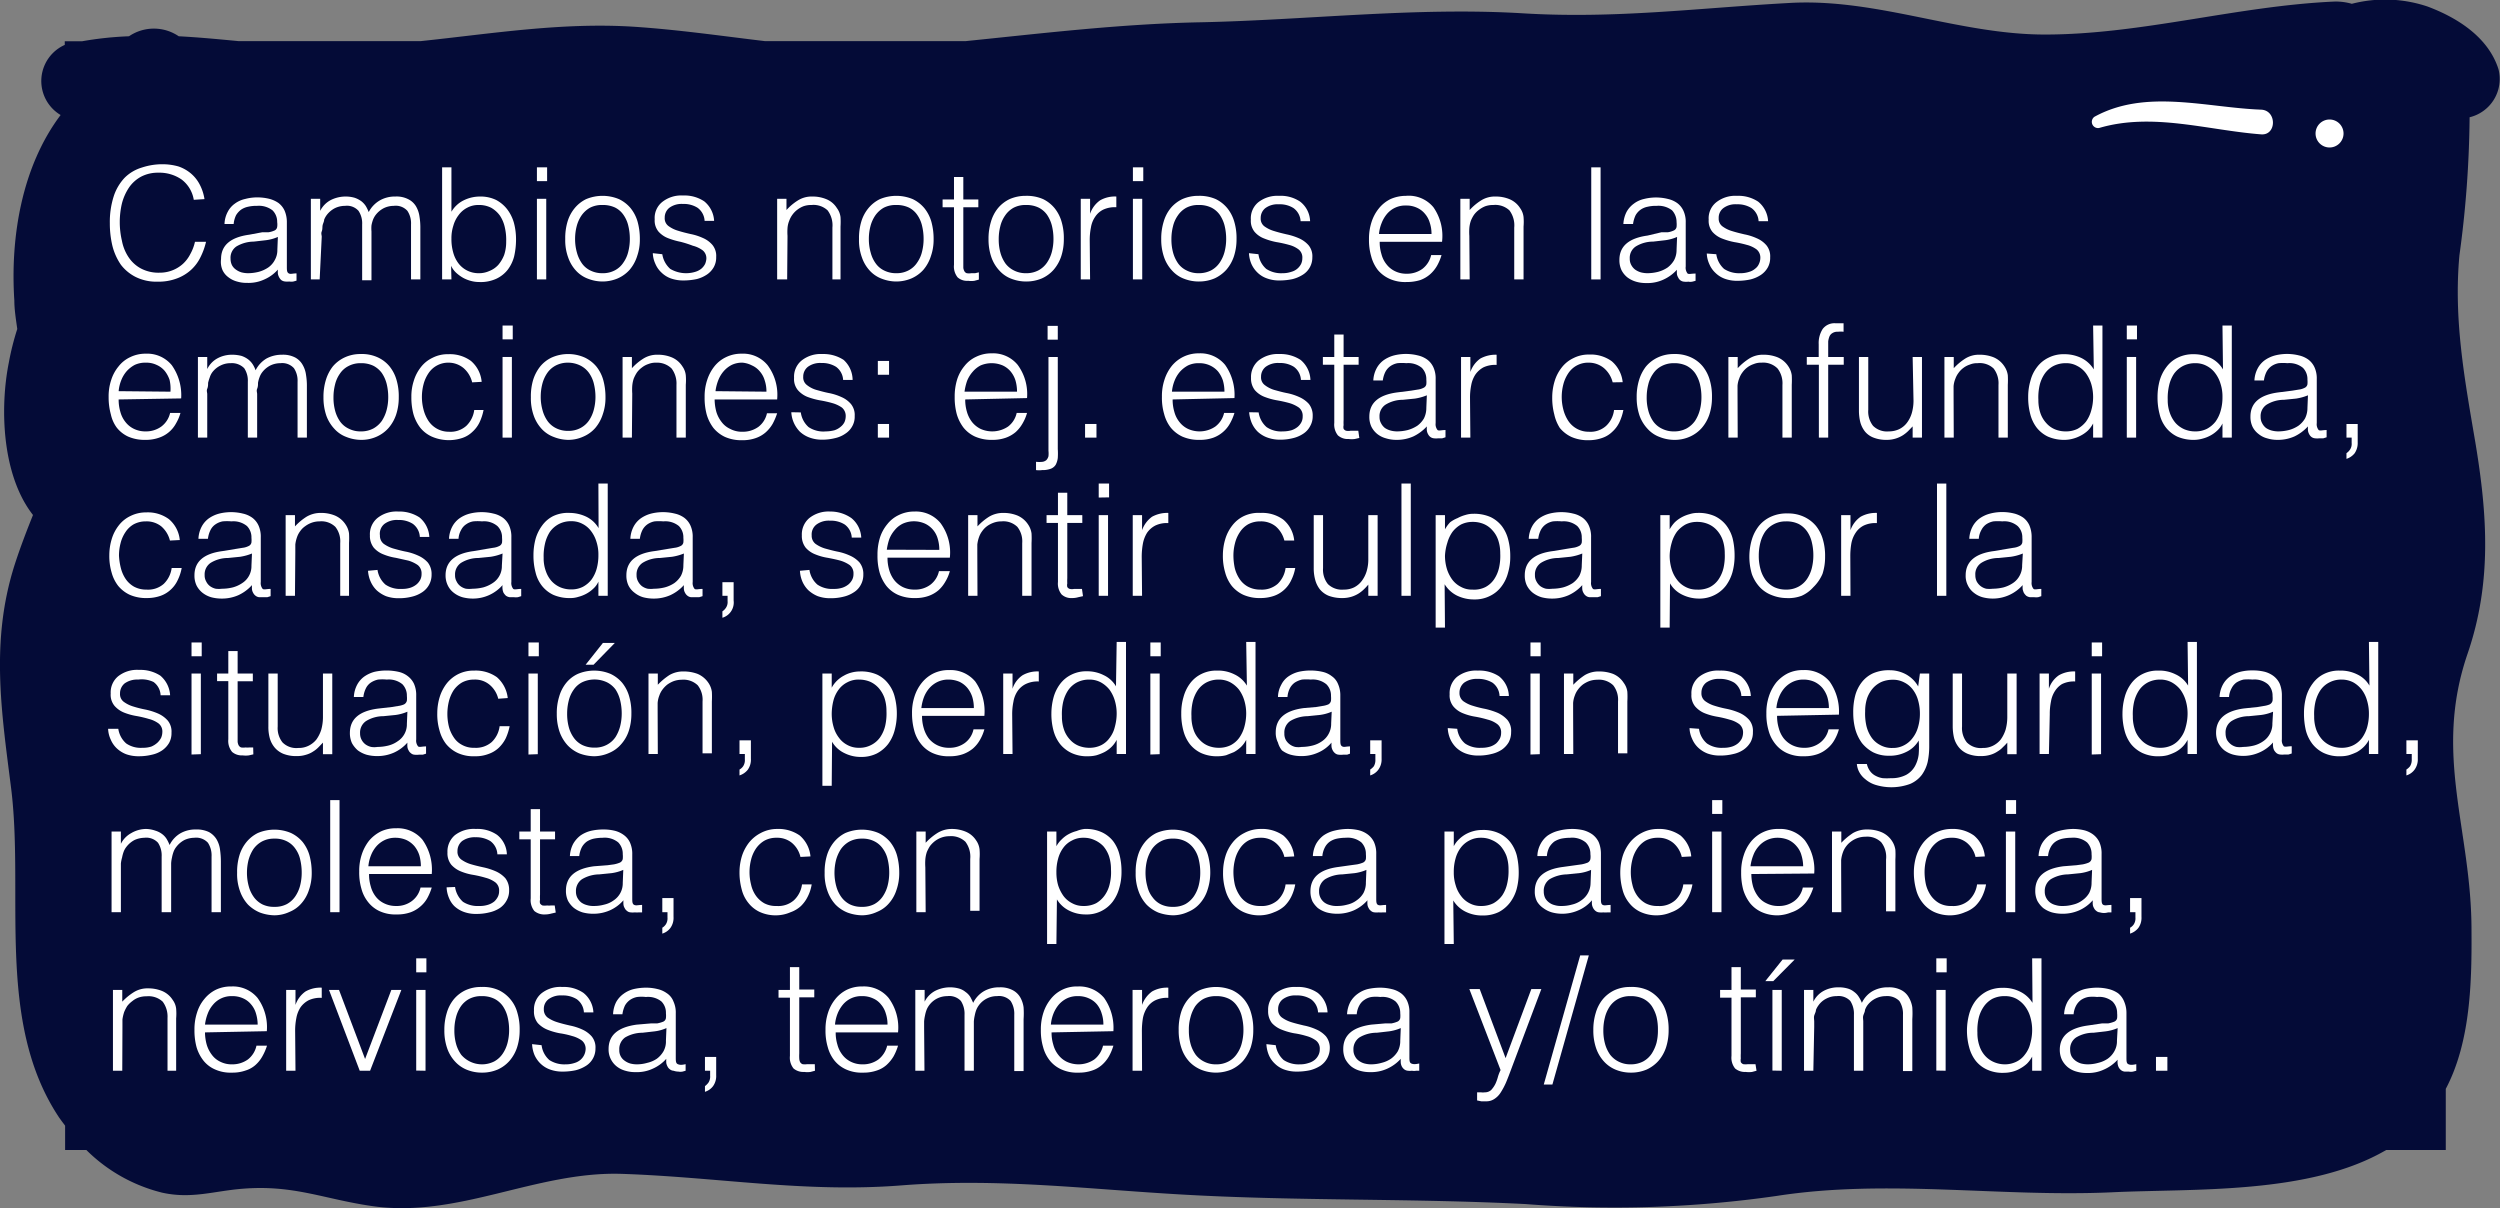 <svg xmlns="http://www.w3.org/2000/svg" viewBox="0 0 144.76 69.96"><rect x="0" y="0" width="144.76" height="69.96" fill="#808080" stroke="none"/><defs><style>.cls-1{fill:#040b37;}.cls-2{fill:#fff;}</style></defs><g id="Layer_2" data-name="Layer 2"><g id="Capa_1" data-name="Capa 1"><path class="cls-1" d="M143,6.79A2.28,2.28,0,0,0,144.67,4c-.58-1.81-2.31-2.95-4.1-3.62a7.71,7.71,0,0,0-4.39-.16,3.37,3.37,0,0,0-1-.13C129.54.34,124,2,118.41,2c-5,0-9.72-2.11-14.76-1.83-5.33.29-10.1.93-15.49.6-6.18-.37-12.43.39-18.63.52-4.61.09-9.08.63-13.6,1.09H44.28c-2.51-.3-5-.66-7.55-.83-4.19-.27-8.25.4-12.36.83H13.8c-1.15-.11-2.3-.22-3.45-.28a2.56,2.56,0,0,0-2.88,0,19.64,19.64,0,0,0-2.72.29h-1v.21a2.29,2.29,0,0,0-.24,4.06C1.26,9.65.59,13.74.83,17.4c0,.52.09,1.08.17,1.65A15.35,15.35,0,0,0,.51,21C0,23.55.08,27.48,1.91,29.82c-.38.95-.75,1.91-1.08,2.94C-.54,37.12.07,41.12.63,45.53c.8,6.17-.91,13.6,2.78,19.16.11.16.24.33.36.49v1.41H5a9.44,9.44,0,0,0,4.39,2.47c1.72.38,3-.1,4.69-.23,2.93-.23,4.68.6,7.42,1,5,.74,9.47-2,14.46-1.86,5.55.18,10.62,1.11,16.22.67s10.8.22,16.29.53c6.62.38,13.24.21,19.86.55a66,66,0,0,0,14.54-.47c6.44-1,12.89.08,19.39-.21,4.81-.23,11.46.15,15.91-2.45h3.45V63.05c1.45-2.74,1.51-6.27,1.49-9.19,0-5.84-2.23-10.15-.23-16,1.41-4.11,1.16-8,.45-12.26-.62-3.65-1.26-7.09-.92-10.81A62.1,62.1,0,0,0,143,6.79Z"/><path class="cls-2" d="M11.22,11.57a1.84,1.84,0,0,0-.71-1.18A2.26,2.26,0,0,0,9.17,10a2.08,2.08,0,0,0-1,.23,2,2,0,0,0-.7.63,3,3,0,0,0-.41.92,4.73,4.73,0,0,0,0,2.16,2.56,2.56,0,0,0,.37.93,2,2,0,0,0,.7.66,2.17,2.17,0,0,0,1.11.26,2,2,0,0,0,1.35-.51,2,2,0,0,0,.43-.57,2.62,2.62,0,0,0,.27-.71h.64a3.94,3.94,0,0,1-.32.89,2.43,2.43,0,0,1-.54.73,2.51,2.51,0,0,1-.82.5,3,3,0,0,1-1.13.19,2.69,2.69,0,0,1-1.28-.28A2.49,2.49,0,0,1,7,15.33a3.39,3.39,0,0,1-.49-1.09,5.53,5.53,0,0,1-.15-1.31,4.88,4.88,0,0,1,.23-1.58,2.85,2.85,0,0,1,.63-1.06,2.38,2.38,0,0,1,1-.59,3.77,3.77,0,0,1,1.2-.19,3.41,3.41,0,0,1,.92.13A2.26,2.26,0,0,1,11,10a2.09,2.09,0,0,1,.54.64,2.67,2.67,0,0,1,.3.89Z"/><path class="cls-2" d="M15.18,13.45l.36,0a1.34,1.34,0,0,0,.35-.1.27.27,0,0,0,.16-.21,1,1,0,0,0,0-.28.93.93,0,0,0-.27-.68,1.29,1.29,0,0,0-.9-.26,2.1,2.1,0,0,0-.51.05,1.15,1.15,0,0,0-.41.17,1.12,1.12,0,0,0-.29.32,1.46,1.46,0,0,0-.14.51H13a1.59,1.59,0,0,1,.19-.71,1.33,1.33,0,0,1,.41-.47,1.56,1.56,0,0,1,.6-.27,2.71,2.71,0,0,1,.71-.09,2.86,2.86,0,0,1,.67.08,1.65,1.65,0,0,1,.54.24,1.16,1.16,0,0,1,.36.45,1.68,1.68,0,0,1,.13.68v2.54c0,.22,0,.35.11.41s.22,0,.45,0v.42l-.18.05a.67.67,0,0,1-.24,0,.93.93,0,0,1-.24,0,.44.44,0,0,1-.22-.08.55.55,0,0,1-.13-.17.68.68,0,0,1-.07-.2,1.94,1.94,0,0,1,0-.24,2.19,2.19,0,0,1-.78.57,2.16,2.16,0,0,1-1,.2,1.91,1.91,0,0,1-.59-.08,1.38,1.38,0,0,1-.5-.25,1.07,1.07,0,0,1-.34-.42A1.22,1.22,0,0,1,12.8,15c0-.79.54-1.26,1.63-1.41Zm.91.27a2.51,2.51,0,0,1-.7.19l-.7.08a2,2,0,0,0-1,.28.79.79,0,0,0-.34.71.84.84,0,0,0,.08.37.72.72,0,0,0,.23.26,1.07,1.07,0,0,0,.32.16,1.57,1.57,0,0,0,.37.05,2.59,2.59,0,0,0,.63-.08,1.85,1.85,0,0,0,.55-.25,1.21,1.21,0,0,0,.38-.43,1.16,1.16,0,0,0,.15-.6Z"/><path class="cls-2" d="M18.51,16.18H18V11.51h.54v.7h0a1.44,1.44,0,0,1,.6-.62,1.92,1.92,0,0,1,1.39-.14,1.43,1.43,0,0,1,.39.2,1.16,1.16,0,0,1,.26.28,2.26,2.26,0,0,1,.17.35A1.67,1.67,0,0,1,22,11.6a1.75,1.75,0,0,1,.89-.22,1.48,1.48,0,0,1,.76.16,1.09,1.09,0,0,1,.44.41,1.59,1.59,0,0,1,.2.59,3.94,3.94,0,0,1,.05.69v2.95h-.54V13a1.3,1.3,0,0,0-.21-.79.9.9,0,0,0-.79-.29,1.31,1.31,0,0,0-.57.13,1.39,1.39,0,0,0-.48.4,1.17,1.17,0,0,0-.15.27,2,2,0,0,0-.09.33,2.11,2.11,0,0,0,0,.35c0,.11,0,.22,0,.31v2.52h-.54V13a1.3,1.3,0,0,0-.21-.79.89.89,0,0,0-.78-.29,1.33,1.33,0,0,0-.58.13,1.39,1.39,0,0,0-.48.4,1.17,1.17,0,0,0-.15.27c0,.11-.07.22-.09.33s0,.23-.05.35,0,.22,0,.31Z"/><path class="cls-2" d="M26.14,16.18H25.6V9.69h.54v2.57a1.68,1.68,0,0,1,.71-.66,2.13,2.13,0,0,1,.95-.22,2.06,2.06,0,0,1,.93.2,2,2,0,0,1,.64.54,2.34,2.34,0,0,1,.39.79,3.67,3.67,0,0,1,.12.94,4.37,4.37,0,0,1-.11,1,2.18,2.18,0,0,1-.38.78,1.82,1.82,0,0,1-.65.51,2.16,2.16,0,0,1-1,.19,1.82,1.82,0,0,1-.46-.06,2,2,0,0,1-.46-.18,2.27,2.27,0,0,1-.4-.29,1.31,1.31,0,0,1-.3-.41h0Zm0-2.36a2.8,2.8,0,0,0,.1.79,1.84,1.84,0,0,0,.3.63,1.44,1.44,0,0,0,.5.42,1.47,1.47,0,0,0,.67.16,1.45,1.45,0,0,0,.63-.13,1.37,1.37,0,0,0,.51-.35,2,2,0,0,0,.34-.57,2.37,2.37,0,0,0,.12-.78,3.16,3.16,0,0,0-.08-.83,2,2,0,0,0-.28-.67,1.61,1.61,0,0,0-.51-.46,1.54,1.54,0,0,0-.73-.16,1.34,1.34,0,0,0-.66.16,1.41,1.41,0,0,0-.49.42,1.81,1.81,0,0,0-.31.62A2.35,2.35,0,0,0,26.14,13.82Z"/><path class="cls-2" d="M31.09,10.49v-.8h.59v.8Zm0,5.69V11.51h.54v4.67Z"/><path class="cls-2" d="M34.89,16.3a2.32,2.32,0,0,1-.84-.16,1.78,1.78,0,0,1-.69-.46,2.16,2.16,0,0,1-.46-.77,2.9,2.9,0,0,1-.17-1.07,3.32,3.32,0,0,1,.13-1,2.23,2.23,0,0,1,.41-.78,2,2,0,0,1,.67-.53,2.47,2.47,0,0,1,1.9,0,2,2,0,0,1,.68.53,2.22,2.22,0,0,1,.4.78,3.71,3.71,0,0,1,.13,1,2.89,2.89,0,0,1-.16,1,2.27,2.27,0,0,1-.43.78,2,2,0,0,1-.69.5A2.26,2.26,0,0,1,34.89,16.3Zm1.58-2.46a3.19,3.19,0,0,0-.09-.77,1.81,1.81,0,0,0-.28-.63,1.3,1.3,0,0,0-.48-.42,1.64,1.64,0,0,0-.73-.15,1.49,1.49,0,0,0-.73.16,1.51,1.51,0,0,0-.49.45,2,2,0,0,0-.28.63,2.92,2.92,0,0,0-.09.73,2.86,2.86,0,0,0,.11.8,2,2,0,0,0,.3.63,1.28,1.28,0,0,0,.49.4,1.52,1.52,0,0,0,.69.15,1.47,1.47,0,0,0,.72-.17,1.33,1.33,0,0,0,.49-.45,1.81,1.81,0,0,0,.28-.63A2.92,2.92,0,0,0,36.47,13.84Z"/><path class="cls-2" d="M38.35,14.72a1.42,1.42,0,0,0,.46.85,1.81,1.81,0,0,0,1.45.17,1,1,0,0,0,.36-.19.9.9,0,0,0,.21-.27A1,1,0,0,0,40.9,15a.59.59,0,0,0-.22-.51,1.62,1.62,0,0,0-.56-.26A6.43,6.43,0,0,0,39.4,14a4.27,4.27,0,0,1-.72-.21,1.43,1.43,0,0,1-.55-.38,1,1,0,0,1-.22-.71,1.18,1.18,0,0,1,.43-1,1.77,1.77,0,0,1,1.21-.38,2.06,2.06,0,0,1,1.23.34,1.56,1.56,0,0,1,.57,1.13H40.8a1,1,0,0,0-.41-.76,1.49,1.49,0,0,0-.85-.22,1.19,1.19,0,0,0-.78.22.72.72,0,0,0-.27.58.55.55,0,0,0,.22.48,1.76,1.76,0,0,0,.55.27c.22.07.46.13.72.19a3.19,3.19,0,0,1,.72.23,1.51,1.51,0,0,1,.55.4,1,1,0,0,1,.22.7,1.15,1.15,0,0,1-.14.59,1.27,1.27,0,0,1-.4.43,1.88,1.88,0,0,1-.59.26,3.69,3.69,0,0,1-.76.08,2.13,2.13,0,0,1-.74-.12,1.5,1.5,0,0,1-.54-.34,1.46,1.46,0,0,1-.35-.5,1.61,1.61,0,0,1-.15-.62Z"/><path class="cls-2" d="M45.58,16.18H45V11.51h.54v.65a3.12,3.12,0,0,1,.67-.56,1.49,1.49,0,0,1,.83-.22,2.07,2.07,0,0,1,.8.15,1.29,1.29,0,0,1,.62.52,1.1,1.1,0,0,1,.21.52,4.8,4.8,0,0,1,0,.55v3.06H48.2v-3a1.44,1.44,0,0,0-.28-1,1.2,1.2,0,0,0-.93-.31,1.35,1.35,0,0,0-.46.07,1.48,1.48,0,0,0-.37.21,1.41,1.41,0,0,0-.46.63,1.41,1.41,0,0,0-.1.43,3.24,3.24,0,0,0,0,.45Z"/><path class="cls-2" d="M51.9,16.3a2.32,2.32,0,0,1-.84-.16,1.78,1.78,0,0,1-.69-.46,2.16,2.16,0,0,1-.46-.77,2.9,2.9,0,0,1-.17-1.07,3.32,3.32,0,0,1,.13-1,2.23,2.23,0,0,1,.41-.78,2,2,0,0,1,.67-.53,2.47,2.47,0,0,1,1.9,0,2,2,0,0,1,.68.53,2.22,2.22,0,0,1,.4.78,3.71,3.71,0,0,1,.13,1,2.89,2.89,0,0,1-.16,1,2.27,2.27,0,0,1-.43.78,2,2,0,0,1-.69.5A2.26,2.26,0,0,1,51.9,16.3Zm1.58-2.46a3.19,3.19,0,0,0-.09-.77,1.81,1.81,0,0,0-.28-.63,1.3,1.3,0,0,0-.48-.42,1.64,1.64,0,0,0-.73-.15,1.49,1.49,0,0,0-.73.16,1.51,1.51,0,0,0-.49.45,2,2,0,0,0-.28.63,2.92,2.92,0,0,0-.09.73,2.86,2.86,0,0,0,.11.8,1.84,1.84,0,0,0,.3.63,1.28,1.28,0,0,0,.49.4,1.52,1.52,0,0,0,.69.15,1.47,1.47,0,0,0,.72-.17,1.33,1.33,0,0,0,.49-.45,1.81,1.81,0,0,0,.28-.63A2.92,2.92,0,0,0,53.48,13.84Z"/><path class="cls-2" d="M56.68,16.19l-.26.07a1.28,1.28,0,0,1-.36,0,.82.82,0,0,1-.61-.2,1,1,0,0,1-.21-.73V12h-.66v-.45h.66v-1.3h.54v1.3h.87V12h-.87v3.5a.52.52,0,0,0,.06.2.24.24,0,0,0,.14.12.83.83,0,0,0,.26,0l.22,0,.22-.05Z"/><path class="cls-2" d="M59.4,16.3a2.32,2.32,0,0,1-.84-.16,1.75,1.75,0,0,1-.68-.46,2.18,2.18,0,0,1-.47-.77,3.12,3.12,0,0,1-.17-1.07,3.32,3.32,0,0,1,.14-1,2.22,2.22,0,0,1,.4-.78,2,2,0,0,1,.68-.53,2.28,2.28,0,0,1,.94-.19,2.35,2.35,0,0,1,1,.19,2,2,0,0,1,.67.53,2.22,2.22,0,0,1,.4.78,3.32,3.32,0,0,1,.13,1,3.15,3.15,0,0,1-.15,1,2.29,2.29,0,0,1-.44.78,2,2,0,0,1-.68.5A2.31,2.31,0,0,1,59.4,16.3ZM61,13.84a3.19,3.19,0,0,0-.09-.77,2,2,0,0,0-.28-.63,1.33,1.33,0,0,0-.49-.42,1.61,1.61,0,0,0-.73-.15,1.47,1.47,0,0,0-.72.16,1.42,1.42,0,0,0-.49.45,1.81,1.81,0,0,0-.28.63,2.92,2.92,0,0,0-.09.73,2.87,2.87,0,0,0,.1.8,2,2,0,0,0,.3.63,1.39,1.39,0,0,0,.5.4,1.48,1.48,0,0,0,.68.15,1.51,1.51,0,0,0,.73-.17,1.41,1.41,0,0,0,.49-.45,2,2,0,0,0,.28-.63A2.92,2.92,0,0,0,61,13.84Z"/><path class="cls-2" d="M63.12,16.18h-.54V11.51h.54v.87h0a1.57,1.57,0,0,1,.58-.78,1.72,1.72,0,0,1,.94-.22V12a1.57,1.57,0,0,0-.76.14,1.19,1.19,0,0,0-.47.42,1.5,1.5,0,0,0-.24.61,3.67,3.67,0,0,0-.07.75Z"/><path class="cls-2" d="M65.6,10.49v-.8h.6v.8Zm0,5.69V11.51h.54v4.67Z"/><path class="cls-2" d="M69.4,16.3a2.32,2.32,0,0,1-.84-.16,1.75,1.75,0,0,1-.68-.46,2.18,2.18,0,0,1-.47-.77,3.12,3.12,0,0,1-.17-1.07,3.32,3.32,0,0,1,.14-1,2.22,2.22,0,0,1,.4-.78,2,2,0,0,1,.68-.53,2.28,2.28,0,0,1,.94-.19,2.35,2.35,0,0,1,1,.19,2,2,0,0,1,.67.53,2.22,2.22,0,0,1,.4.78,3.32,3.32,0,0,1,.13,1,3.15,3.15,0,0,1-.15,1,2.29,2.29,0,0,1-.44.78,2.1,2.1,0,0,1-.68.5A2.31,2.31,0,0,1,69.4,16.3ZM71,13.84a3.19,3.19,0,0,0-.09-.77,2,2,0,0,0-.28-.63,1.33,1.33,0,0,0-.49-.42,1.61,1.61,0,0,0-.73-.15,1.47,1.47,0,0,0-.72.16,1.42,1.42,0,0,0-.49.45,1.81,1.81,0,0,0-.28.63,2.92,2.92,0,0,0-.09.73,2.87,2.87,0,0,0,.1.8,2,2,0,0,0,.3.63,1.31,1.31,0,0,0,.5.4,1.48,1.48,0,0,0,.68.15,1.54,1.54,0,0,0,.73-.17,1.41,1.41,0,0,0,.49-.45,2,2,0,0,0,.28-.63A2.92,2.92,0,0,0,71,13.84Z"/><path class="cls-2" d="M72.87,14.72a1.36,1.36,0,0,0,.45.85,1.57,1.57,0,0,0,.94.25,1.52,1.52,0,0,0,.51-.08.88.88,0,0,0,.36-.19.9.9,0,0,0,.21-.27.78.78,0,0,0,.07-.33.59.59,0,0,0-.22-.51,1.56,1.56,0,0,0-.55-.26,6.43,6.43,0,0,0-.72-.16,3.79,3.79,0,0,1-.72-.21,1.36,1.36,0,0,1-.55-.38,1,1,0,0,1-.22-.71,1.2,1.2,0,0,1,.42-1,1.79,1.79,0,0,1,1.21-.38,2,2,0,0,1,1.23.34,1.49,1.49,0,0,1,.57,1.13h-.55a1,1,0,0,0-.41-.76,1.47,1.47,0,0,0-.85-.22,1.19,1.19,0,0,0-.78.22.72.72,0,0,0-.27.58.55.55,0,0,0,.22.48,1.83,1.83,0,0,0,.56.27c.22.07.46.13.72.19a3.56,3.56,0,0,1,.72.23,1.59,1.59,0,0,1,.55.4,1,1,0,0,1,.22.7,1.17,1.17,0,0,1-.54,1,2.05,2.05,0,0,1-.6.26,3.55,3.55,0,0,1-.76.08,2,2,0,0,1-.73-.12,1.46,1.46,0,0,1-.55-.34,1.61,1.61,0,0,1-.35-.5,1.81,1.81,0,0,1-.14-.62Z"/><path class="cls-2" d="M79.89,14a2.34,2.34,0,0,0,.1.71,1.55,1.55,0,0,0,.29.59,1.37,1.37,0,0,0,.49.4,1.48,1.48,0,0,0,.68.15,1.51,1.51,0,0,0,.91-.28,1.4,1.4,0,0,0,.51-.8h.6a2.89,2.89,0,0,1-.26.62,2,2,0,0,1-.41.5,1.78,1.78,0,0,1-.57.33,2.62,2.62,0,0,1-.78.11,2.19,2.19,0,0,1-1-.19,1.9,1.9,0,0,1-.67-.51,2.18,2.18,0,0,1-.38-.78,3.32,3.32,0,0,1-.13-1,3.12,3.12,0,0,1,.15-1,2.43,2.43,0,0,1,.42-.78,2,2,0,0,1,.67-.54,2.2,2.2,0,0,1,.9-.19A1.85,1.85,0,0,1,83,12,2.89,2.89,0,0,1,83.5,14Zm3-.45a2,2,0,0,0-.1-.65,1.38,1.38,0,0,0-.28-.52,1.25,1.25,0,0,0-.46-.35,1.44,1.44,0,0,0-.64-.13,1.38,1.38,0,0,0-1.1.49,1.85,1.85,0,0,0-.31.53,2.15,2.15,0,0,0-.15.63Z"/><path class="cls-2" d="M85.1,16.18h-.54V11.51h.54v.65a3.12,3.12,0,0,1,.67-.56,1.49,1.49,0,0,1,.83-.22,2.07,2.07,0,0,1,.8.15,1.34,1.34,0,0,1,.62.52,1.08,1.08,0,0,1,.2.52,3.24,3.24,0,0,1,0,.55v3.06h-.54v-3a1.44,1.44,0,0,0-.28-1,1.2,1.2,0,0,0-.93-.31,1.35,1.35,0,0,0-.46.07,1.48,1.48,0,0,0-.37.21,1.33,1.33,0,0,0-.29.29,1.83,1.83,0,0,0-.18.34,1.74,1.74,0,0,0-.09.43,3.24,3.24,0,0,0,0,.45Z"/><path class="cls-2" d="M92.14,16.18V9.69h.54v6.49Z"/><path class="cls-2" d="M96.2,13.45l.37,0a1.25,1.25,0,0,0,.34-.1.28.28,0,0,0,.17-.21,1.41,1.41,0,0,0,0-.28,1,1,0,0,0-.26-.68,1.29,1.29,0,0,0-.9-.26,2.05,2.05,0,0,0-.51.05,1.08,1.08,0,0,0-.41.17,1,1,0,0,0-.29.32,1.71,1.71,0,0,0-.15.51H94a1.73,1.73,0,0,1,.19-.71,1.47,1.47,0,0,1,.42-.47,1.52,1.52,0,0,1,.59-.27,2.85,2.85,0,0,1,1.38,0,1.48,1.48,0,0,1,.54.24,1.16,1.16,0,0,1,.36.45,1.53,1.53,0,0,1,.13.68v2.54a.54.54,0,0,0,.11.41c.08.05.23,0,.46,0v.42l-.19.05a.66.66,0,0,1-.23,0,1,1,0,0,1-.25,0,.4.4,0,0,1-.21-.08.43.43,0,0,1-.13-.17.48.48,0,0,1-.07-.2,1.94,1.94,0,0,1,0-.24,2.38,2.38,0,0,1-.78.57,2.2,2.2,0,0,1-1,.2,2,2,0,0,1-.59-.08,1.57,1.57,0,0,1-.5-.25,1.28,1.28,0,0,1-.34-.42,1.35,1.35,0,0,1-.12-.59c0-.79.54-1.26,1.63-1.41Zm.91.27a2.54,2.54,0,0,1-.69.19l-.7.08a1.92,1.92,0,0,0-1,.28.79.79,0,0,0-.35.71.72.72,0,0,0,.09.37.8.8,0,0,0,.22.26,1.13,1.13,0,0,0,.33.16,1.57,1.57,0,0,0,.37.05,2.59,2.59,0,0,0,.63-.08,1.85,1.85,0,0,0,.55-.25,1.44,1.44,0,0,0,.38-.43,1.27,1.27,0,0,0,.14-.6Z"/><path class="cls-2" d="M99.38,14.72a1.41,1.41,0,0,0,.45.85,1.59,1.59,0,0,0,.94.25,1.62,1.62,0,0,0,.52-.08.91.91,0,0,0,.35-.19.66.66,0,0,0,.21-.27.8.8,0,0,0,.08-.33.61.61,0,0,0-.22-.51,1.62,1.62,0,0,0-.56-.26,6.43,6.43,0,0,0-.72-.16,4,4,0,0,1-.72-.21,1.43,1.43,0,0,1-.55-.38,1,1,0,0,1-.22-.71,1.18,1.18,0,0,1,.43-1,1.77,1.77,0,0,1,1.21-.38,2.06,2.06,0,0,1,1.23.34,1.56,1.56,0,0,1,.57,1.13h-.55a1,1,0,0,0-.41-.76,1.51,1.51,0,0,0-.85-.22,1.17,1.17,0,0,0-.78.22.69.69,0,0,0-.27.58.55.55,0,0,0,.22.48,1.76,1.76,0,0,0,.55.27c.22.07.46.13.72.19a3.19,3.19,0,0,1,.72.23,1.51,1.51,0,0,1,.55.4,1,1,0,0,1,.22.7,1.15,1.15,0,0,1-.14.59,1.27,1.27,0,0,1-.4.43,1.94,1.94,0,0,1-.6.26,3.55,3.55,0,0,1-.76.08,2.07,2.07,0,0,1-.73-.12,1.5,1.5,0,0,1-.54-.34,1.46,1.46,0,0,1-.35-.5,1.61,1.61,0,0,1-.15-.62Z"/><path class="cls-2" d="M6.87,23.13a2.46,2.46,0,0,0,.1.72,1.58,1.58,0,0,0,.29.58,1.37,1.37,0,0,0,.49.4,1.52,1.52,0,0,0,.69.15,1.51,1.51,0,0,0,.9-.28,1.36,1.36,0,0,0,.51-.79h.6a2.55,2.55,0,0,1-.26.61,1.74,1.74,0,0,1-1,.83,2.26,2.26,0,0,1-.77.12,2.36,2.36,0,0,1-1-.19,1.8,1.8,0,0,1-.66-.52A2,2,0,0,1,6.42,24a3.71,3.71,0,0,1-.13-1,3,3,0,0,1,.15-1,2.32,2.32,0,0,1,.43-.79,1.84,1.84,0,0,1,.67-.53,2,2,0,0,1,.9-.2,1.84,1.84,0,0,1,1.51.67,3,3,0,0,1,.54,1.92Zm3-.45A2.32,2.32,0,0,0,9.82,22a1.73,1.73,0,0,0-.28-.52,1.29,1.29,0,0,0-.47-.35A1.39,1.39,0,0,0,8.44,21a1.44,1.44,0,0,0-.64.13,1.71,1.71,0,0,0-.47.37,1.79,1.79,0,0,0-.31.52,2.23,2.23,0,0,0-.15.63Z"/><path class="cls-2" d="M12,25.34h-.54V20.67H12v.7h0a1.41,1.41,0,0,1,.59-.62,1.76,1.76,0,0,1,.85-.21,2.17,2.17,0,0,1,.55.07,1.37,1.37,0,0,1,.38.2,1.16,1.16,0,0,1,.26.28,1.62,1.62,0,0,1,.17.35,1.67,1.67,0,0,1,.63-.68,1.87,1.87,0,0,1,.9-.22,1.53,1.53,0,0,1,.76.16,1.09,1.09,0,0,1,.43.42,1.53,1.53,0,0,1,.2.59,3.82,3.82,0,0,1,.05.68v2.95h-.54V22.11a1.3,1.3,0,0,0-.21-.79.91.91,0,0,0-.78-.29,1.33,1.33,0,0,0-.58.13,1.39,1.39,0,0,0-.48.4,1.06,1.06,0,0,0-.15.28,1.59,1.59,0,0,0-.09.33c0,.11,0,.22-.05.34s0,.22,0,.31v2.52h-.54V22.11a1.3,1.3,0,0,0-.21-.79,1,1,0,0,0-.79-.29,1.25,1.25,0,0,0-.57.13,1.33,1.33,0,0,0-.49.4,1,1,0,0,0-.14.28,2.58,2.58,0,0,0-.1.33c0,.11,0,.22-.05.34s0,.22,0,.31Z"/><path class="cls-2" d="M20.89,25.47a2.33,2.33,0,0,1-.84-.17,1.75,1.75,0,0,1-.68-.46,2.23,2.23,0,0,1-.47-.76A3.22,3.22,0,0,1,18.73,23a3.32,3.32,0,0,1,.14-1,2.4,2.4,0,0,1,.4-.78,2,2,0,0,1,.68-.52,2.13,2.13,0,0,1,.94-.2,2.19,2.19,0,0,1,1,.2,1.92,1.92,0,0,1,.67.52,2.22,2.22,0,0,1,.4.78,3.32,3.32,0,0,1,.13,1,3.15,3.15,0,0,1-.15,1,2.29,2.29,0,0,1-.44.78,2,2,0,0,1-.68.5A2.14,2.14,0,0,1,20.89,25.47ZM22.48,23a3.19,3.19,0,0,0-.09-.77,2,2,0,0,0-.28-.63,1.42,1.42,0,0,0-.49-.42,1.61,1.61,0,0,0-.73-.15,1.47,1.47,0,0,0-.72.17,1.3,1.3,0,0,0-.49.44,1.81,1.81,0,0,0-.28.63,3,3,0,0,0-.09.73,2.87,2.87,0,0,0,.1.8,1.94,1.94,0,0,0,.3.63,1.31,1.31,0,0,0,.5.4,1.48,1.48,0,0,0,.68.15,1.51,1.51,0,0,0,.73-.17,1.48,1.48,0,0,0,.49-.44,2.18,2.18,0,0,0,.28-.64A2.86,2.86,0,0,0,22.48,23Z"/><path class="cls-2" d="M27.34,22.14a1.58,1.58,0,0,0-.49-.82A1.36,1.36,0,0,0,26,21a1.37,1.37,0,0,0-1.2.63,2.07,2.07,0,0,0-.28.64,2.89,2.89,0,0,0,0,1.43,2.17,2.17,0,0,0,.27.64A1.41,1.41,0,0,0,26,25a1.37,1.37,0,0,0,1-.34,1.55,1.55,0,0,0,.46-.92H28a3,3,0,0,1-.23.71,1.76,1.76,0,0,1-.41.55,1.54,1.54,0,0,1-.59.36A2.47,2.47,0,0,1,25,25.28a1.83,1.83,0,0,1-.67-.52,2.38,2.38,0,0,1-.39-.78,3.74,3.74,0,0,1-.12-1,2.91,2.91,0,0,1,.14-.93,2.38,2.38,0,0,1,.41-.79,1.86,1.86,0,0,1,.67-.54,1.92,1.92,0,0,1,.92-.21,2.06,2.06,0,0,1,1.31.39,1.79,1.79,0,0,1,.62,1.21Z"/><path class="cls-2" d="M29.1,19.65v-.8h.59v.8Zm0,5.69V20.67h.54v4.67Z"/><path class="cls-2" d="M32.9,25.47a2.33,2.33,0,0,1-.84-.17,1.78,1.78,0,0,1-.69-.46,2.21,2.21,0,0,1-.46-.76A3,3,0,0,1,30.74,23a3.32,3.32,0,0,1,.13-1,2.43,2.43,0,0,1,.41-.78,1.92,1.92,0,0,1,.67-.52,2.36,2.36,0,0,1,1.9,0,2,2,0,0,1,.68.52,2.22,2.22,0,0,1,.4.78,3.71,3.71,0,0,1,.13,1,2.89,2.89,0,0,1-.16,1,2.27,2.27,0,0,1-.43.78,1.92,1.92,0,0,1-.69.5A2.1,2.1,0,0,1,32.9,25.47ZM34.48,23a3.19,3.19,0,0,0-.09-.77,1.81,1.81,0,0,0-.28-.63,1.39,1.39,0,0,0-.48-.42A1.61,1.61,0,0,0,32.9,21a1.51,1.51,0,0,0-.73.17,1.38,1.38,0,0,0-.49.44,2,2,0,0,0-.28.63,3,3,0,0,0-.09.73,2.86,2.86,0,0,0,.11.8,1.94,1.94,0,0,0,.3.63,1.35,1.35,0,0,0,.49.4,1.52,1.52,0,0,0,.69.15,1.47,1.47,0,0,0,.72-.17,1.39,1.39,0,0,0,.49-.44,2,2,0,0,0,.28-.64A2.86,2.86,0,0,0,34.48,23Z"/><path class="cls-2" d="M36.59,25.34h-.54V20.67h.54v.65a3.12,3.12,0,0,1,.67-.56,1.49,1.49,0,0,1,.83-.22,2.07,2.07,0,0,1,.8.15,1.34,1.34,0,0,1,.62.52,1.08,1.08,0,0,1,.2.52,3.31,3.31,0,0,1,0,.55v3.06h-.54V22.29a1.45,1.45,0,0,0-.28-.95A1.2,1.2,0,0,0,38,21a1.14,1.14,0,0,0-.46.08,1.2,1.2,0,0,0-.37.2,1.33,1.33,0,0,0-.29.29,2.21,2.21,0,0,0-.18.34,1.74,1.74,0,0,0-.09.43,3.24,3.24,0,0,0,0,.45Z"/><path class="cls-2" d="M41.38,23.13a2.84,2.84,0,0,0,.1.72,1.77,1.77,0,0,0,.3.58,1.29,1.29,0,0,0,.49.4A1.45,1.45,0,0,0,43,25a1.54,1.54,0,0,0,.91-.28,1.34,1.34,0,0,0,.5-.79H45a3.73,3.73,0,0,1-.26.61,2,2,0,0,1-.41.5,1.72,1.72,0,0,1-.58.33,2.26,2.26,0,0,1-.77.12,2.35,2.35,0,0,1-1-.19,1.92,1.92,0,0,1-.67-.52,2.38,2.38,0,0,1-.39-.78,3.71,3.71,0,0,1-.12-1,3,3,0,0,1,.15-1,2.48,2.48,0,0,1,.42-.79,1.92,1.92,0,0,1,.67-.53,2,2,0,0,1,.9-.2,1.83,1.83,0,0,1,1.51.67A2.86,2.86,0,0,1,45,23.13Zm3-.45a2,2,0,0,0-.1-.65,1.38,1.38,0,0,0-.28-.52,1.25,1.25,0,0,0-.46-.35A1.47,1.47,0,0,0,43,21a1.39,1.39,0,0,0-.63.13,1.57,1.57,0,0,0-.47.37,1.79,1.79,0,0,0-.31.52,2.65,2.65,0,0,0-.16.63Z"/><path class="cls-2" d="M46.37,23.88a1.38,1.38,0,0,0,.45.85,1.54,1.54,0,0,0,1,.25,2,2,0,0,0,.51-.07,1.07,1.07,0,0,0,.35-.2.8.8,0,0,0,.22-.27.88.88,0,0,0,.07-.33.63.63,0,0,0-.22-.51,1.82,1.82,0,0,0-.56-.26,6.43,6.43,0,0,0-.72-.16,4.25,4.25,0,0,1-.72-.2,1.45,1.45,0,0,1-.55-.39,1,1,0,0,1-.22-.71,1.21,1.21,0,0,1,.43-1,1.77,1.77,0,0,1,1.21-.38,2.13,2.13,0,0,1,1.23.34A1.58,1.58,0,0,1,49.37,22h-.55a1,1,0,0,0-.41-.76,1.51,1.51,0,0,0-.85-.22,1.19,1.19,0,0,0-.78.22.72.72,0,0,0-.27.58.55.55,0,0,0,.22.48,1.58,1.58,0,0,0,.55.28c.22.06.46.13.72.18a3.19,3.19,0,0,1,.72.23,1.51,1.51,0,0,1,.55.4,1,1,0,0,1,.22.7,1.12,1.12,0,0,1-.14.59,1.18,1.18,0,0,1-.4.43,1.65,1.65,0,0,1-.6.26,3,3,0,0,1-.76.09,2.07,2.07,0,0,1-.73-.13,1.63,1.63,0,0,1-.54-.33,1.74,1.74,0,0,1-.5-1.13Z"/><path class="cls-2" d="M50.83,21.7v-.8h.65v.8Zm0,3.64v-.79h.65v.79Z"/><path class="cls-2" d="M55.89,23.13a2.46,2.46,0,0,0,.1.72,1.75,1.75,0,0,0,.29.58,1.46,1.46,0,0,0,.49.4,1.64,1.64,0,0,0,1.6-.13,1.34,1.34,0,0,0,.5-.79h.6a2.55,2.55,0,0,1-.26.61,2,2,0,0,1-.4.5,1.83,1.83,0,0,1-.58.33,2.26,2.26,0,0,1-.77.12,2.35,2.35,0,0,1-1-.19,1.83,1.83,0,0,1-.67-.52,2.38,2.38,0,0,1-.39-.78,3.71,3.71,0,0,1-.12-1,3.32,3.32,0,0,1,.14-1,2.32,2.32,0,0,1,.43-.79,1.84,1.84,0,0,1,.67-.53,2,2,0,0,1,.9-.2,1.84,1.84,0,0,1,1.51.67,2.86,2.86,0,0,1,.54,1.92Zm3-.45a2.32,2.32,0,0,0-.09-.65,1.53,1.53,0,0,0-.28-.52,1.34,1.34,0,0,0-.46-.35,1.64,1.64,0,0,0-1.28,0,1.53,1.53,0,0,0-.46.37,1.82,1.82,0,0,0-.32.52,3.22,3.22,0,0,0-.15.63Z"/><path class="cls-2" d="M61.25,20.67V26a3.94,3.94,0,0,1,0,.52,1.12,1.12,0,0,1-.12.39.58.58,0,0,1-.28.23,1.36,1.36,0,0,1-.51.08,1.25,1.25,0,0,1-.35,0v-.48a1.68,1.68,0,0,0,.38,0,.45.45,0,0,0,.22-.1.52.52,0,0,0,.12-.22,1.51,1.51,0,0,0,0-.32V20.67Zm0-1h-.59v-.8h.59Z"/><path class="cls-2" d="M62.83,25.34v-.79h.66v.79Z"/><path class="cls-2" d="M67.9,23.13a2.46,2.46,0,0,0,.1.72,1.58,1.58,0,0,0,.29.58,1.37,1.37,0,0,0,.49.4,1.62,1.62,0,0,0,1.59-.13,1.36,1.36,0,0,0,.51-.79h.6a3,3,0,0,1-.26.61,1.8,1.8,0,0,1-.41.5,1.78,1.78,0,0,1-.57.33,2.28,2.28,0,0,1-.78.12,2.35,2.35,0,0,1-1-.19,1.92,1.92,0,0,1-.67-.52,2.18,2.18,0,0,1-.38-.78,3.32,3.32,0,0,1-.13-1,3,3,0,0,1,.15-1,2.48,2.48,0,0,1,.42-.79,2,2,0,0,1,.67-.53,2,2,0,0,1,.9-.2,1.85,1.85,0,0,1,1.52.67,3,3,0,0,1,.54,1.92Zm3-.45a2.32,2.32,0,0,0-.09-.65,1.73,1.73,0,0,0-.28-.52,1.38,1.38,0,0,0-.47-.35,1.44,1.44,0,0,0-.64-.13,1.39,1.39,0,0,0-.63.13,1.71,1.71,0,0,0-.47.37,1.79,1.79,0,0,0-.31.52,2.23,2.23,0,0,0-.15.63Z"/><path class="cls-2" d="M72.88,23.88a1.39,1.39,0,0,0,.46.85,1.5,1.5,0,0,0,.94.25,1.85,1.85,0,0,0,.51-.07,1.13,1.13,0,0,0,.36-.2.9.9,0,0,0,.21-.27.72.72,0,0,0,.07-.33.6.6,0,0,0-.22-.51,1.87,1.87,0,0,0-.55-.26,7,7,0,0,0-.72-.16,3.79,3.79,0,0,1-.72-.2,1.41,1.41,0,0,1-.56-.39,1.09,1.09,0,0,1-.22-.71,1.24,1.24,0,0,1,.43-1,1.79,1.79,0,0,1,1.21-.38,2.13,2.13,0,0,1,1.23.34A1.58,1.58,0,0,1,75.88,22h-.55a1,1,0,0,0-.41-.76,1.49,1.49,0,0,0-.85-.22,1.19,1.19,0,0,0-.78.22.72.72,0,0,0-.27.58.55.55,0,0,0,.22.48,1.67,1.67,0,0,0,.55.28c.22.06.46.13.72.18a3.19,3.19,0,0,1,.72.23,1.63,1.63,0,0,1,.56.4,1.07,1.07,0,0,1,.22.7,1.13,1.13,0,0,1-.15.59,1.15,1.15,0,0,1-.39.43,1.82,1.82,0,0,1-.6.26,3,3,0,0,1-.76.09,2.12,2.12,0,0,1-.74-.13,1.63,1.63,0,0,1-.54-.33,1.6,1.6,0,0,1-.35-.51,2.09,2.09,0,0,1-.15-.62Z"/><path class="cls-2" d="M78.71,25.36l-.26.06a1.36,1.36,0,0,1-.36,0,.85.85,0,0,1-.62-.21,1,1,0,0,1-.21-.72V21.12H76.6v-.45h.66v-1.3h.54v1.3h.87v.45H77.8v3.2a2.81,2.81,0,0,0,0,.3.46.46,0,0,0,0,.21.26.26,0,0,0,.14.11.64.64,0,0,0,.27,0l.22,0,.22,0Z"/><path class="cls-2" d="M81.71,22.62l.37-.06a1,1,0,0,0,.34-.1.28.28,0,0,0,.17-.21,1.39,1.39,0,0,0,0-.27.93.93,0,0,0-.26-.68,1.24,1.24,0,0,0-.9-.27,2.59,2.59,0,0,0-.51,0,1.08,1.08,0,0,0-.41.17.94.94,0,0,0-.29.33,1.56,1.56,0,0,0-.15.5h-.55a1.64,1.64,0,0,1,.19-.7,1.4,1.4,0,0,1,.42-.48,1.88,1.88,0,0,1,.59-.27,2.85,2.85,0,0,1,1.38,0,1.48,1.48,0,0,1,.54.24,1.16,1.16,0,0,1,.36.45,1.56,1.56,0,0,1,.13.68v2.55a.53.53,0,0,0,.11.4c.08.06.23,0,.46,0v.42l-.19.06-.23,0a1,1,0,0,1-.25,0,.4.4,0,0,1-.21-.08.48.48,0,0,1-.13-.16.58.58,0,0,1-.07-.21,1.94,1.94,0,0,1,0-.24,2.56,2.56,0,0,1-.78.58,2.36,2.36,0,0,1-1,.2,2,2,0,0,1-.59-.09,1.38,1.38,0,0,1-.5-.25,1.28,1.28,0,0,1-.34-.42,1.32,1.32,0,0,1-.12-.59c0-.79.54-1.26,1.63-1.4Zm.91.27a3,3,0,0,1-.69.19l-.7.07a1.92,1.92,0,0,0-1,.28.79.79,0,0,0-.35.71.72.72,0,0,0,.09.37.84.84,0,0,0,.22.27,1.11,1.11,0,0,0,.33.15,1.5,1.5,0,0,0,.37.05,2.59,2.59,0,0,0,.63-.08,2,2,0,0,0,.55-.25,1.4,1.4,0,0,0,.38-.42,1.34,1.34,0,0,0,.14-.61Z"/><path class="cls-2" d="M85.14,25.34H84.6V20.67h.54v.87h0a1.57,1.57,0,0,1,.58-.78,1.84,1.84,0,0,1,.94-.22v.59a1.59,1.59,0,0,0-.76.14,1.36,1.36,0,0,0-.47.42,1.66,1.66,0,0,0-.24.61,3.67,3.67,0,0,0-.07.75Z"/><path class="cls-2" d="M93.38,22.14a1.59,1.59,0,0,0-.5-.82A1.36,1.36,0,0,0,92,21a1.37,1.37,0,0,0-1.2.63,2.07,2.07,0,0,0-.28.64,2.89,2.89,0,0,0,0,1.43,2.17,2.17,0,0,0,.27.64A1.41,1.41,0,0,0,92,25a1.35,1.35,0,0,0,1-.34,1.5,1.5,0,0,0,.46-.92H94a3,3,0,0,1-.23.71,1.76,1.76,0,0,1-.41.55,1.54,1.54,0,0,1-.59.36,2.32,2.32,0,0,1-.78.13,2.35,2.35,0,0,1-1-.19,1.92,1.92,0,0,1-.67-.52A2.38,2.38,0,0,1,90,24a3.74,3.74,0,0,1-.12-1,3.22,3.22,0,0,1,.14-.93,2.38,2.38,0,0,1,.41-.79,1.86,1.86,0,0,1,.67-.54,1.92,1.92,0,0,1,.92-.21,2.06,2.06,0,0,1,1.31.39,1.84,1.84,0,0,1,.63,1.21Z"/><path class="cls-2" d="M96.93,25.47a2.33,2.33,0,0,1-.84-.17,1.75,1.75,0,0,1-.68-.46,2.23,2.23,0,0,1-.47-.76A3.22,3.22,0,0,1,94.77,23a3.32,3.32,0,0,1,.14-1,2.4,2.4,0,0,1,.4-.78,2,2,0,0,1,.68-.52,2.13,2.13,0,0,1,.94-.2,2.19,2.19,0,0,1,1,.2,1.92,1.92,0,0,1,.67.52A2.22,2.22,0,0,1,99,22a3.32,3.32,0,0,1,.13,1,3.15,3.15,0,0,1-.15,1,2.29,2.29,0,0,1-.44.78,2,2,0,0,1-.68.5A2.14,2.14,0,0,1,96.93,25.47ZM98.52,23a3.19,3.19,0,0,0-.09-.77,2,2,0,0,0-.28-.63,1.42,1.42,0,0,0-.49-.42,1.61,1.61,0,0,0-.73-.15,1.47,1.47,0,0,0-.72.17,1.3,1.3,0,0,0-.49.44,1.81,1.81,0,0,0-.28.63,3,3,0,0,0-.09.73,2.87,2.87,0,0,0,.1.8,1.94,1.94,0,0,0,.3.63,1.31,1.31,0,0,0,.5.4,1.48,1.48,0,0,0,.68.15,1.51,1.51,0,0,0,.73-.17,1.48,1.48,0,0,0,.49-.44,2.18,2.18,0,0,0,.28-.64A2.86,2.86,0,0,0,98.52,23Z"/><path class="cls-2" d="M100.62,25.34h-.54V20.67h.54v.65a3.38,3.38,0,0,1,.67-.56,1.49,1.49,0,0,1,.83-.22,2.16,2.16,0,0,1,.81.15,1.39,1.39,0,0,1,.62.52,1.2,1.2,0,0,1,.2.52,4.93,4.93,0,0,1,0,.55v3.06h-.54V22.29a1.4,1.4,0,0,0-.28-.95A1.17,1.17,0,0,0,102,21a1.09,1.09,0,0,0-.45.08,1.25,1.25,0,0,0-.38.2,1.28,1.28,0,0,0-.28.29,1.24,1.24,0,0,0-.18.34,1.41,1.41,0,0,0-.1.43c0,.14,0,.29,0,.45Z"/><path class="cls-2" d="M104.62,21.12v-.45h.69v-.74a1.51,1.51,0,0,1,.23-.88.85.85,0,0,1,.76-.33h.23l.22,0v.49a1.33,1.33,0,0,0-.32,0,.54.54,0,0,0-.33.08.42.42,0,0,0-.17.2,1.15,1.15,0,0,0-.07.28c0,.11,0,.21,0,.32v.58h.9v.45h-.9v4.22h-.54V21.12Z"/><path class="cls-2" d="M110.75,20.67h.54v4.67h-.54v-.65l-.25.26a2,2,0,0,1-.31.25,1.74,1.74,0,0,1-.41.19,1.71,1.71,0,0,1-.54.08,2,2,0,0,1-.78-.14A1.19,1.19,0,0,1,108,25a1.51,1.51,0,0,1-.28-.55,2.82,2.82,0,0,1-.08-.68V20.67h.54v3.06a1.34,1.34,0,0,0,.28.93,1.15,1.15,0,0,0,.91.32,1.4,1.4,0,0,0,.6-.13,1.24,1.24,0,0,0,.45-.37,1.73,1.73,0,0,0,.28-.56,2.59,2.59,0,0,0,.1-.71Z"/><path class="cls-2" d="M113.13,25.34h-.54V20.67h.54v.65a3.38,3.38,0,0,1,.67-.56,1.49,1.49,0,0,1,.83-.22,2.16,2.16,0,0,1,.81.15,1.39,1.39,0,0,1,.62.52,1.2,1.2,0,0,1,.2.52,4.93,4.93,0,0,1,0,.55v3.06h-.54V22.29a1.4,1.4,0,0,0-.28-.95,1.17,1.17,0,0,0-.93-.31,1.09,1.09,0,0,0-.45.08,1.25,1.25,0,0,0-.38.2,1.28,1.28,0,0,0-.28.29,1.24,1.24,0,0,0-.18.34,1.41,1.41,0,0,0-.1.43c0,.14,0,.29,0,.45Z"/><path class="cls-2" d="M121.2,18.85h.54v6.49h-.54v-.82h0a1.73,1.73,0,0,1-.3.41,1.91,1.91,0,0,1-.41.29,2.11,2.11,0,0,1-.45.18,1.9,1.9,0,0,1-.46.07,2.36,2.36,0,0,1-1-.19,1.85,1.85,0,0,1-.65-.52,2.17,2.17,0,0,1-.37-.78,3.74,3.74,0,0,1-.12-1,3.22,3.22,0,0,1,.13-.93,2.15,2.15,0,0,1,.38-.79,1.8,1.8,0,0,1,.65-.54,1.92,1.92,0,0,1,.92-.21,2.24,2.24,0,0,1,1,.22,1.76,1.76,0,0,1,.72.66Zm0,4.14a2.68,2.68,0,0,0-.11-.76,2.12,2.12,0,0,0-.31-.62,1.44,1.44,0,0,0-.5-.42,1.29,1.29,0,0,0-.66-.16,1.54,1.54,0,0,0-.73.17,1.44,1.44,0,0,0-.5.45,2,2,0,0,0-.29.67,3.17,3.17,0,0,0-.07.83,2.37,2.37,0,0,0,.12.78,1.63,1.63,0,0,0,.34.57,1.36,1.36,0,0,0,.5.36,1.61,1.61,0,0,0,.63.12,1.51,1.51,0,0,0,.68-.15,1.66,1.66,0,0,0,.49-.42,2,2,0,0,0,.3-.64A2.77,2.77,0,0,0,121.2,23Z"/><path class="cls-2" d="M123.15,19.65v-.8h.59v.8Zm0,5.69V20.67h.54v4.67Z"/><path class="cls-2" d="M128.69,18.85h.54v6.49h-.54v-.82h0a1.31,1.31,0,0,1-.3.41,1.85,1.85,0,0,1-.4.29,2,2,0,0,1-.46.18,1.83,1.83,0,0,1-.46.07,2.35,2.35,0,0,1-1-.19,1.85,1.85,0,0,1-.65-.52,2,2,0,0,1-.37-.78,3.74,3.74,0,0,1-.12-1,3.59,3.59,0,0,1,.12-.93,2.34,2.34,0,0,1,.39-.79,1.76,1.76,0,0,1,.64-.54,2,2,0,0,1,.93-.21,2.28,2.28,0,0,1,1,.22,1.68,1.68,0,0,1,.71.66Zm0,4.14a2.37,2.37,0,0,0-.11-.76,1.9,1.9,0,0,0-.31-.62,1.41,1.41,0,0,0-.49-.42,1.34,1.34,0,0,0-.66-.16,1.51,1.51,0,0,0-.73.17,1.47,1.47,0,0,0-.51.45,2,2,0,0,0-.28.67,3.16,3.16,0,0,0-.08.83,2.13,2.13,0,0,0,.13.78,1.78,1.78,0,0,0,.33.57,1.49,1.49,0,0,0,.51.36,1.61,1.61,0,0,0,.63.12,1.47,1.47,0,0,0,.67-.15,1.58,1.58,0,0,0,.5-.42,2,2,0,0,0,.3-.64A2.78,2.78,0,0,0,128.69,23Z"/><path class="cls-2" d="M132.73,22.62l.37-.06a1,1,0,0,0,.34-.1.28.28,0,0,0,.17-.21,1.39,1.39,0,0,0,0-.27.93.93,0,0,0-.26-.68,1.24,1.24,0,0,0-.9-.27,2.67,2.67,0,0,0-.51,0,1.08,1.08,0,0,0-.41.17.94.94,0,0,0-.29.33,1.56,1.56,0,0,0-.15.5h-.55a1.64,1.64,0,0,1,.19-.7,1.4,1.4,0,0,1,.42-.48,1.88,1.88,0,0,1,.59-.27,2.85,2.85,0,0,1,1.38,0,1.48,1.48,0,0,1,.54.24,1.16,1.16,0,0,1,.36.45,1.56,1.56,0,0,1,.13.68v2.55a.53.53,0,0,0,.11.4c.08.06.23,0,.46,0v.42l-.19.06-.23,0a1,1,0,0,1-.25,0,.4.4,0,0,1-.21-.08.48.48,0,0,1-.13-.16.58.58,0,0,1-.07-.21,1.94,1.94,0,0,1,0-.24,2.56,2.56,0,0,1-.78.58,2.36,2.36,0,0,1-1,.2,2,2,0,0,1-.59-.09,1.27,1.27,0,0,1-.49-.25,1.19,1.19,0,0,1-.35-.42,1.32,1.32,0,0,1-.12-.59c0-.79.54-1.26,1.63-1.4Zm.91.27a3,3,0,0,1-.69.19l-.7.07a1.92,1.92,0,0,0-1,.28.79.79,0,0,0-.35.71.72.72,0,0,0,.09.37.84.84,0,0,0,.22.27,1.11,1.11,0,0,0,.33.15,1.57,1.57,0,0,0,.37.05,2.59,2.59,0,0,0,.63-.08,1.85,1.85,0,0,0,.55-.25,1.4,1.4,0,0,0,.38-.42,1.34,1.34,0,0,0,.14-.61Z"/><path class="cls-2" d="M136.52,25.61a1.05,1.05,0,0,1-.18.64,1,1,0,0,1-.47.32v-.33a.76.76,0,0,0,.2-.2.59.59,0,0,0,.1-.39v-.31h-.3v-.79h.65Z"/><path class="cls-2" d="M9.84,31.3a1.59,1.59,0,0,0-.5-.82,1.36,1.36,0,0,0-.89-.29,1.46,1.46,0,0,0-.71.17,1.41,1.41,0,0,0-.48.46,2,2,0,0,0-.28.64,2.82,2.82,0,0,0-.09.71A3.55,3.55,0,0,0,7,32.9a2,2,0,0,0,.28.63,1.45,1.45,0,0,0,.48.44,1.47,1.47,0,0,0,.72.17,1.37,1.37,0,0,0,1-.33,1.56,1.56,0,0,0,.46-.92h.58a2.62,2.62,0,0,1-.23.7,1.73,1.73,0,0,1-.4.55,1.71,1.71,0,0,1-.59.36,2.38,2.38,0,0,1-.79.13,2.35,2.35,0,0,1-1-.19,1.92,1.92,0,0,1-.67-.52,2.18,2.18,0,0,1-.38-.78,3.35,3.35,0,0,1-.13-1,3.22,3.22,0,0,1,.14-.93,2.38,2.38,0,0,1,.41-.79,1.86,1.86,0,0,1,.67-.54,2,2,0,0,1,.92-.21,2.06,2.06,0,0,1,1.31.39,1.8,1.8,0,0,1,.63,1.21Z"/><path class="cls-2" d="M13.68,31.78l.37-.06a1,1,0,0,0,.34-.1.28.28,0,0,0,.17-.21,1.39,1.39,0,0,0,0-.27.93.93,0,0,0-.26-.68,1.24,1.24,0,0,0-.9-.27,2.59,2.59,0,0,0-.51,0,1.08,1.08,0,0,0-.41.17.85.85,0,0,0-.29.33,1.54,1.54,0,0,0-.15.51h-.55a1.65,1.65,0,0,1,.19-.71,1.4,1.4,0,0,1,.42-.48,1.88,1.88,0,0,1,.59-.27,2.85,2.85,0,0,1,1.38,0,1.48,1.48,0,0,1,.54.24,1.16,1.16,0,0,1,.36.45,1.57,1.57,0,0,1,.13.69V33.7a.53.53,0,0,0,.11.4c.08.06.23,0,.46,0v.42l-.19.06-.23,0-.25,0a.41.41,0,0,1-.21-.09.48.48,0,0,1-.13-.16.52.52,0,0,1-.07-.21,1.79,1.79,0,0,1,0-.24,2.41,2.41,0,0,1-.78.58,2.36,2.36,0,0,1-1,.2,2.33,2.33,0,0,1-.59-.08,1.49,1.49,0,0,1-.5-.26,1.28,1.28,0,0,1-.34-.42,1.32,1.32,0,0,1-.12-.59c0-.79.54-1.26,1.63-1.4Zm.91.27a3,3,0,0,1-.69.19l-.7.07a1.92,1.92,0,0,0-1,.28.8.8,0,0,0-.35.71.7.7,0,0,0,.09.37.73.73,0,0,0,.22.27.91.91,0,0,0,.33.15,1.5,1.5,0,0,0,.37,0,2.59,2.59,0,0,0,.63-.08,1.79,1.79,0,0,0,.54-.25,1.16,1.16,0,0,0,.53-1Z"/><path class="cls-2" d="M17.08,34.5h-.54V29.83h.54v.65a3.38,3.38,0,0,1,.67-.56,1.61,1.61,0,0,1,.84-.22,2.11,2.11,0,0,1,.8.15,1.39,1.39,0,0,1,.62.52,1.2,1.2,0,0,1,.2.52,4.93,4.93,0,0,1,0,.55V34.5H19.7V31.45a1.35,1.35,0,0,0-.28-.94,1.16,1.16,0,0,0-.92-.32,1.34,1.34,0,0,0-.46.08,1.46,1.46,0,0,0-.37.2,1.14,1.14,0,0,0-.29.29,1.24,1.24,0,0,0-.18.34,1.89,1.89,0,0,0-.1.43c0,.14,0,.29,0,.45Z"/><path class="cls-2" d="M21.86,33a1.39,1.39,0,0,0,.46.85,1.5,1.5,0,0,0,.94.25,1.53,1.53,0,0,0,.51-.07,1.13,1.13,0,0,0,.36-.2.9.9,0,0,0,.21-.27.72.72,0,0,0,.07-.33.61.61,0,0,0-.22-.51,1.87,1.87,0,0,0-.55-.26l-.72-.16a3.17,3.17,0,0,1-.72-.2,1.41,1.41,0,0,1-.56-.39,1.09,1.09,0,0,1-.22-.71,1.21,1.21,0,0,1,.43-1,1.77,1.77,0,0,1,1.21-.38,2.13,2.13,0,0,1,1.23.34,1.58,1.58,0,0,1,.57,1.13h-.55a1,1,0,0,0-.41-.76,1.49,1.49,0,0,0-.85-.22,1.19,1.19,0,0,0-.78.22A.72.72,0,0,0,22,31a.59.59,0,0,0,.22.49,1.88,1.88,0,0,0,.55.27c.22.06.46.13.72.18a3.19,3.19,0,0,1,.72.23,1.63,1.63,0,0,1,.56.4,1.07,1.07,0,0,1,.22.7,1.19,1.19,0,0,1-.15.6,1.21,1.21,0,0,1-.39.42,1.82,1.82,0,0,1-.6.26,3,3,0,0,1-.76.09,2.13,2.13,0,0,1-.74-.12,1.84,1.84,0,0,1-.54-.34,1.6,1.6,0,0,1-.35-.51,1.82,1.82,0,0,1-.15-.62Z"/><path class="cls-2" d="M28.19,31.78l.36-.06a1,1,0,0,0,.35-.1.28.28,0,0,0,.17-.21,1.39,1.39,0,0,0,0-.27.9.9,0,0,0-.27-.68,1.2,1.2,0,0,0-.89-.27,2.59,2.59,0,0,0-.51,0,1,1,0,0,0-.41.17.85.85,0,0,0-.29.33,1.18,1.18,0,0,0-.15.51H26a1.65,1.65,0,0,1,.19-.71,1.4,1.4,0,0,1,.42-.48,1.88,1.88,0,0,1,.59-.27,2.85,2.85,0,0,1,1.38,0,1.48,1.48,0,0,1,.54.24,1.16,1.16,0,0,1,.36.45,1.57,1.57,0,0,1,.13.69V33.7a.53.53,0,0,0,.11.4c.08.06.23,0,.46,0v.42l-.19.06a1,1,0,0,1-.24,0l-.24,0a.49.49,0,0,1-.22-.09,1,1,0,0,1-.13-.16.73.73,0,0,1-.06-.21.93.93,0,0,1,0-.24,2.27,2.27,0,0,1-1.74.78,2.33,2.33,0,0,1-.59-.08,1.49,1.49,0,0,1-.5-.26,1.17,1.17,0,0,1-.34-.42,1.32,1.32,0,0,1-.13-.59c0-.79.55-1.26,1.63-1.4Zm.91.27a3,3,0,0,1-.69.19l-.71.07a1.92,1.92,0,0,0-1,.28.8.8,0,0,0-.35.71.7.7,0,0,0,.09.37.73.73,0,0,0,.22.27.86.86,0,0,0,.32.15,1.65,1.65,0,0,0,.38,0,2.72,2.72,0,0,0,.63-.08,1.91,1.91,0,0,0,.54-.25,1.16,1.16,0,0,0,.53-1Z"/><path class="cls-2" d="M34.65,28h.54V34.5h-.54v-.82h0a1.21,1.21,0,0,1-.3.41,1.85,1.85,0,0,1-.4.29,2,2,0,0,1-.46.18,1.47,1.47,0,0,1-.46.07,2.35,2.35,0,0,1-1-.19,1.85,1.85,0,0,1-.65-.52,2,2,0,0,1-.37-.78,3.74,3.74,0,0,1-.12-1,3.59,3.59,0,0,1,.12-.93,2.43,2.43,0,0,1,.39-.79,1.76,1.76,0,0,1,.64-.54A2,2,0,0,1,33,29.7a2.28,2.28,0,0,1,.95.22,1.68,1.68,0,0,1,.71.66Zm0,4.14a2.37,2.37,0,0,0-.11-.76,1.9,1.9,0,0,0-.31-.62,1.41,1.41,0,0,0-.49-.42,1.34,1.34,0,0,0-.66-.16,1.51,1.51,0,0,0-.73.17,1.47,1.47,0,0,0-.51.45,2.11,2.11,0,0,0-.28.67,3.16,3.16,0,0,0-.08.83,2.13,2.13,0,0,0,.13.78,1.68,1.68,0,0,0,.33.57,1.49,1.49,0,0,0,.51.36,1.61,1.61,0,0,0,.63.12,1.47,1.47,0,0,0,.67-.15,1.58,1.58,0,0,0,.5-.42,2,2,0,0,0,.3-.63A2.9,2.9,0,0,0,34.65,32.15Z"/><path class="cls-2" d="M38.69,31.78l.37-.06a1,1,0,0,0,.34-.1.28.28,0,0,0,.17-.21,1.39,1.39,0,0,0,0-.27.93.93,0,0,0-.26-.68,1.24,1.24,0,0,0-.9-.27,2.67,2.67,0,0,0-.51,0,1.08,1.08,0,0,0-.41.17.94.94,0,0,0-.29.33,1.54,1.54,0,0,0-.15.51h-.55a1.65,1.65,0,0,1,.19-.71,1.4,1.4,0,0,1,.42-.48,1.88,1.88,0,0,1,.59-.27,2.85,2.85,0,0,1,1.38,0,1.48,1.48,0,0,1,.54.24,1.16,1.16,0,0,1,.36.45,1.57,1.57,0,0,1,.13.69V33.7a.53.53,0,0,0,.11.4c.08.06.23,0,.46,0v.42l-.19.06-.23,0-.25,0a.41.41,0,0,1-.21-.09.48.48,0,0,1-.13-.16.52.52,0,0,1-.07-.21,1.79,1.79,0,0,1,0-.24,2.41,2.41,0,0,1-.78.58,2.36,2.36,0,0,1-1,.2,2.33,2.33,0,0,1-.59-.08,1.44,1.44,0,0,1-.49-.26,1.19,1.19,0,0,1-.35-.42,1.32,1.32,0,0,1-.12-.59c0-.79.54-1.26,1.63-1.4Zm.91.27a3,3,0,0,1-.69.19l-.7.07a1.92,1.92,0,0,0-1,.28.8.8,0,0,0-.35.71.7.7,0,0,0,.09.37.84.84,0,0,0,.22.27.91.91,0,0,0,.33.15,1.57,1.57,0,0,0,.37,0,2.59,2.59,0,0,0,.63-.08,1.85,1.85,0,0,0,.55-.25,1.4,1.4,0,0,0,.38-.42,1.31,1.31,0,0,0,.14-.61Z"/><path class="cls-2" d="M42.48,34.77a.92.92,0,0,1-.65,1V35.4a.76.76,0,0,0,.2-.2.59.59,0,0,0,.1-.39V34.5h-.3v-.79h.65Z"/><path class="cls-2" d="M46.87,33a1.39,1.39,0,0,0,.46.85,1.5,1.5,0,0,0,.94.25,1.53,1.53,0,0,0,.51-.07,1.13,1.13,0,0,0,.36-.2.9.9,0,0,0,.21-.27.72.72,0,0,0,.07-.33.61.61,0,0,0-.22-.51,1.87,1.87,0,0,0-.55-.26c-.22-.06-.46-.11-.72-.16a3.17,3.17,0,0,1-.72-.2,1.41,1.41,0,0,1-.56-.39,1.09,1.09,0,0,1-.22-.71,1.24,1.24,0,0,1,.43-1,1.79,1.79,0,0,1,1.21-.38A2.11,2.11,0,0,1,49.3,30a1.55,1.55,0,0,1,.57,1.13h-.55a1,1,0,0,0-.41-.76,1.49,1.49,0,0,0-.85-.22,1.19,1.19,0,0,0-.78.22A.72.72,0,0,0,47,31a.59.59,0,0,0,.22.49,1.88,1.88,0,0,0,.55.27c.22.06.47.13.72.18a3.19,3.19,0,0,1,.72.23,1.63,1.63,0,0,1,.56.4,1.07,1.07,0,0,1,.22.7,1.19,1.19,0,0,1-.15.6,1.12,1.12,0,0,1-.39.42,1.82,1.82,0,0,1-.6.26,3,3,0,0,1-.76.09,2.13,2.13,0,0,1-.74-.12,1.84,1.84,0,0,1-.54-.34,1.6,1.6,0,0,1-.35-.51,1.81,1.81,0,0,1-.14-.62Z"/><path class="cls-2" d="M51.39,32.29a2.46,2.46,0,0,0,.1.72,1.75,1.75,0,0,0,.29.58,1.46,1.46,0,0,0,.49.4,1.52,1.52,0,0,0,.69.15,1.47,1.47,0,0,0,.91-.28,1.34,1.34,0,0,0,.5-.79H55a2.39,2.39,0,0,1-.26.61,2,2,0,0,1-.4.5,1.83,1.83,0,0,1-.58.33,2.26,2.26,0,0,1-.77.12,2.35,2.35,0,0,1-1-.19,1.83,1.83,0,0,1-.67-.52,2.38,2.38,0,0,1-.39-.78,3.6,3.6,0,0,1-.12-1,3.32,3.32,0,0,1,.14-1,2.32,2.32,0,0,1,.43-.79,1.84,1.84,0,0,1,.67-.53,2,2,0,0,1,.9-.2,1.84,1.84,0,0,1,1.51.67A2.86,2.86,0,0,1,55,32.29Zm3-.45a2.2,2.2,0,0,0-.09-.64,1.37,1.37,0,0,0-.74-.88,1.58,1.58,0,0,0-1.28,0,1.37,1.37,0,0,0-.46.36,1.82,1.82,0,0,0-.32.52,3.22,3.22,0,0,0-.15.63Z"/><path class="cls-2" d="M56.6,34.5h-.54V29.83h.54v.65a3.38,3.38,0,0,1,.67-.56,1.59,1.59,0,0,1,.84-.22,2.15,2.15,0,0,1,.8.15,1.39,1.39,0,0,1,.62.52,1.2,1.2,0,0,1,.2.52,4.93,4.93,0,0,1,0,.55V34.5h-.54V31.45a1.35,1.35,0,0,0-.28-.94,1.16,1.16,0,0,0-.92-.32,1.3,1.3,0,0,0-.46.08,1.52,1.52,0,0,0-.38.2,1.28,1.28,0,0,0-.28.29,1.24,1.24,0,0,0-.18.34,1.89,1.89,0,0,0-.1.43c0,.14,0,.29,0,.45Z"/><path class="cls-2" d="M62.71,34.52l-.27.06a1.25,1.25,0,0,1-.36.05.82.82,0,0,1-.61-.21,1,1,0,0,1-.21-.72V30.28H60.6v-.45h.66v-1.3h.54v1.3h.87v.45H61.8v3.2a2.72,2.72,0,0,0,0,.3.46.46,0,0,0,0,.21.26.26,0,0,0,.14.11.62.62,0,0,0,.26,0l.22,0,.23,0Z"/><path class="cls-2" d="M63.62,28.81V28h.6v.8Zm0,5.69V29.83h.54V34.5Z"/><path class="cls-2" d="M66.13,34.5h-.54V29.83h.54v.87h0a1.63,1.63,0,0,1,.58-.78,1.84,1.84,0,0,1,.94-.22v.59a1.53,1.53,0,0,0-.75.14,1.31,1.31,0,0,0-.48.42,1.82,1.82,0,0,0-.24.62,4.32,4.32,0,0,0-.07.74Z"/><path class="cls-2" d="M74.37,31.3a1.59,1.59,0,0,0-.5-.82,1.36,1.36,0,0,0-.89-.29,1.46,1.46,0,0,0-.71.17,1.41,1.41,0,0,0-.48.46,2,2,0,0,0-.28.64,2.82,2.82,0,0,0-.09.71,3.55,3.55,0,0,0,.08.73,2,2,0,0,0,.28.63,1.36,1.36,0,0,0,.48.44,1.47,1.47,0,0,0,.72.17,1.39,1.39,0,0,0,1-.33,1.56,1.56,0,0,0,.46-.92H75a2.62,2.62,0,0,1-.23.7,1.73,1.73,0,0,1-.4.55,1.71,1.71,0,0,1-.59.36,2.38,2.38,0,0,1-.79.13,2.35,2.35,0,0,1-1-.19,1.92,1.92,0,0,1-.67-.52,2.18,2.18,0,0,1-.38-.78,3.35,3.35,0,0,1-.13-1,3.22,3.22,0,0,1,.14-.93,2.38,2.38,0,0,1,.41-.79,1.86,1.86,0,0,1,.67-.54A2,2,0,0,1,73,29.7a2.06,2.06,0,0,1,1.31.39,1.8,1.8,0,0,1,.63,1.21Z"/><path class="cls-2" d="M79.23,29.83h.54V34.5h-.54v-.65a2.84,2.84,0,0,1-.24.26,1.89,1.89,0,0,1-.31.25,1.72,1.72,0,0,1-.41.19,1.8,1.8,0,0,1-.54.08,2.21,2.21,0,0,1-.79-.13,1.3,1.3,0,0,1-.51-.37,1.52,1.52,0,0,1-.27-.54,2.5,2.5,0,0,1-.09-.69V29.83h.54V32.9a1.33,1.33,0,0,0,.28.92,1.16,1.16,0,0,0,.92.32,1.32,1.32,0,0,0,.6-.13,1.3,1.3,0,0,0,.44-.37,1.78,1.78,0,0,0,.28-.55,2.37,2.37,0,0,0,.1-.72Z"/><path class="cls-2" d="M81.15,34.5V28h.54V34.5Z"/><path class="cls-2" d="M83.67,36.34h-.54V29.83h.54v.82h0a2,2,0,0,1,.3-.41A1.91,1.91,0,0,1,84.4,30a2.11,2.11,0,0,1,.45-.18,1.51,1.51,0,0,1,.46-.07,2.36,2.36,0,0,1,1,.19,1.85,1.85,0,0,1,.65.52,2.17,2.17,0,0,1,.37.78,3.74,3.74,0,0,1,.12,1,3.22,3.22,0,0,1-.13.93,2.23,2.23,0,0,1-.38.79,1.8,1.8,0,0,1-.65.54,1.92,1.92,0,0,1-.92.21,2.24,2.24,0,0,1-1-.22,1.76,1.76,0,0,1-.72-.66Zm0-4.16a2.68,2.68,0,0,0,.11.76,2.12,2.12,0,0,0,.31.62,1.44,1.44,0,0,0,.5.42,1.29,1.29,0,0,0,.66.16A1.47,1.47,0,0,0,86,34a1.39,1.39,0,0,0,.51-.45,2,2,0,0,0,.29-.67,3.17,3.17,0,0,0,.07-.83,2.37,2.37,0,0,0-.12-.78,1.55,1.55,0,0,0-.34-.57,1.36,1.36,0,0,0-.5-.36,1.61,1.61,0,0,0-.63-.12,1.51,1.51,0,0,0-.68.15,1.66,1.66,0,0,0-.49.42,2,2,0,0,0-.3.63A2.9,2.9,0,0,0,83.67,32.18Z"/><path class="cls-2" d="M90.71,31.78l.37-.06a1,1,0,0,0,.34-.1.28.28,0,0,0,.17-.21,1.39,1.39,0,0,0,0-.27.93.93,0,0,0-.26-.68,1.24,1.24,0,0,0-.9-.27,2.59,2.59,0,0,0-.51,0,1.08,1.08,0,0,0-.41.17.94.94,0,0,0-.29.33,1.54,1.54,0,0,0-.15.51h-.55a1.65,1.65,0,0,1,.19-.71,1.4,1.4,0,0,1,.42-.48,1.88,1.88,0,0,1,.59-.27,2.85,2.85,0,0,1,1.38,0,1.48,1.48,0,0,1,.54.24,1.16,1.16,0,0,1,.36.45,1.57,1.57,0,0,1,.13.69V33.7a.53.53,0,0,0,.11.4c.08.06.23,0,.46,0v.42l-.19.06-.23,0-.25,0a.41.41,0,0,1-.21-.09.48.48,0,0,1-.13-.16.52.52,0,0,1-.07-.21,1.79,1.79,0,0,1,0-.24,2.41,2.41,0,0,1-.78.58,2.36,2.36,0,0,1-1,.2,2.33,2.33,0,0,1-.59-.08,1.59,1.59,0,0,1-.5-.26,1.28,1.28,0,0,1-.34-.42,1.32,1.32,0,0,1-.12-.59c0-.79.54-1.26,1.63-1.4Zm.91.27a3,3,0,0,1-.69.19l-.7.07a1.92,1.92,0,0,0-1,.28.8.8,0,0,0-.35.71.7.7,0,0,0,.09.37.84.84,0,0,0,.22.27.91.91,0,0,0,.33.15,1.5,1.5,0,0,0,.37,0,2.59,2.59,0,0,0,.63-.08,2,2,0,0,0,.55-.25,1.4,1.4,0,0,0,.38-.42,1.31,1.31,0,0,0,.14-.61Z"/><path class="cls-2" d="M96.68,36.34h-.54V29.83h.54v.82h0a2,2,0,0,1,.3-.41,1.85,1.85,0,0,1,.4-.29,2,2,0,0,1,.46-.18,1.47,1.47,0,0,1,.46-.07,2.28,2.28,0,0,1,1,.19,1.85,1.85,0,0,1,.65.52,2.18,2.18,0,0,1,.38.78,4.23,4.23,0,0,1,.11,1,3.59,3.59,0,0,1-.12.93,2.42,2.42,0,0,1-.38.79,1.88,1.88,0,0,1-.65.54,1.94,1.94,0,0,1-.93.21,2.2,2.2,0,0,1-.94-.22,1.64,1.64,0,0,1-.72-.66Zm0-4.16a2.68,2.68,0,0,0,.11.76,1.9,1.9,0,0,0,.31.62,1.41,1.41,0,0,0,.49.42,1.34,1.34,0,0,0,.66.16A1.54,1.54,0,0,0,99,34a1.39,1.39,0,0,0,.51-.45,2,2,0,0,0,.29-.67,3.17,3.17,0,0,0,.07-.83,2.37,2.37,0,0,0-.12-.78,1.69,1.69,0,0,0-.34-.57,1.4,1.4,0,0,0-.51-.36,1.61,1.61,0,0,0-.63-.12,1.47,1.47,0,0,0-.67.15,1.7,1.7,0,0,0-.5.42,2,2,0,0,0-.3.63A2.9,2.9,0,0,0,96.68,32.18Z"/><path class="cls-2" d="M103.43,34.63a2.33,2.33,0,0,1-.84-.17,1.86,1.86,0,0,1-.69-.46,2.21,2.21,0,0,1-.46-.76,3.52,3.52,0,0,1,0-2,2.38,2.38,0,0,1,.41-.79,1.92,1.92,0,0,1,.67-.52,2.18,2.18,0,0,1,1-.2,2.15,2.15,0,0,1,.95.2,2,2,0,0,1,.68.52,2.22,2.22,0,0,1,.4.78,3.35,3.35,0,0,1,.13,1,3.13,3.13,0,0,1-.15,1A2.37,2.37,0,0,1,105,34a2,2,0,0,1-.68.5A2.18,2.18,0,0,1,103.43,34.63ZM105,32.17a3.21,3.21,0,0,0-.09-.78,1.81,1.81,0,0,0-.28-.63,1.4,1.4,0,0,0-.48-.42,1.61,1.61,0,0,0-.73-.15,1.47,1.47,0,0,0-.72.17,1.42,1.42,0,0,0-.5.44,2,2,0,0,0-.27.63,3,3,0,0,0-.09.74,2.85,2.85,0,0,0,.1.79,1.84,1.84,0,0,0,.3.63,1.43,1.43,0,0,0,.5.41,1.59,1.59,0,0,0,.68.14,1.47,1.47,0,0,0,.72-.17,1.39,1.39,0,0,0,.49-.44,2,2,0,0,0,.28-.63A3,3,0,0,0,105,32.17Z"/><path class="cls-2" d="M107.15,34.5h-.54V29.83h.54v.87h0a1.58,1.58,0,0,1,.59-.78,1.81,1.81,0,0,1,.94-.22v.59a1.57,1.57,0,0,0-.76.14,1.2,1.2,0,0,0-.47.42,1.65,1.65,0,0,0-.25.62,4.35,4.35,0,0,0-.06.74Z"/><path class="cls-2" d="M112.16,34.5V28h.54V34.5Z"/><path class="cls-2" d="M116.22,31.78l.36-.06a1,1,0,0,0,.35-.1.28.28,0,0,0,.17-.21,1.39,1.39,0,0,0,0-.27.9.9,0,0,0-.27-.68,1.2,1.2,0,0,0-.89-.27,2.78,2.78,0,0,0-.52,0,1.15,1.15,0,0,0-.41.17.91.91,0,0,0-.28.33,1.18,1.18,0,0,0-.15.51h-.55a1.65,1.65,0,0,1,.19-.71,1.4,1.4,0,0,1,.42-.48,1.88,1.88,0,0,1,.59-.27,2.78,2.78,0,0,1,.72-.09,2.84,2.84,0,0,1,.66.08,1.65,1.65,0,0,1,.54.24,1.16,1.16,0,0,1,.36.45,1.73,1.73,0,0,1,.13.69V33.7a.53.53,0,0,0,.11.4c.07.06.23,0,.45,0v.42l-.18.06a1,1,0,0,1-.24,0l-.24,0a.49.49,0,0,1-.22-.09,1,1,0,0,1-.13-.16,1.29,1.29,0,0,1-.07-.21,1.85,1.85,0,0,1,0-.24,2.34,2.34,0,0,1-.79.58,2.3,2.3,0,0,1-1.54.12,1.4,1.4,0,0,1-.5-.26,1.17,1.17,0,0,1-.34-.42,1.2,1.2,0,0,1-.13-.59c0-.79.55-1.26,1.63-1.4Zm.91.27a2.91,2.91,0,0,1-.7.19l-.7.07a1.92,1.92,0,0,0-1,.28.78.78,0,0,0-.35.71.81.81,0,0,0,.08.37.87.87,0,0,0,.23.27.86.86,0,0,0,.32.15,1.65,1.65,0,0,0,.38,0,2.72,2.72,0,0,0,.63-.08,1.91,1.91,0,0,0,.54-.25,1.18,1.18,0,0,0,.38-.42,1.2,1.2,0,0,0,.15-.61Z"/><path class="cls-2" d="M6.85,42.2a1.39,1.39,0,0,0,.46.85,1.48,1.48,0,0,0,.94.25,1.57,1.57,0,0,0,.51-.07A1.23,1.23,0,0,0,9.12,43a1.08,1.08,0,0,0,.21-.28.88.88,0,0,0,.07-.32.59.59,0,0,0-.22-.51,1.62,1.62,0,0,0-.56-.26,6.36,6.36,0,0,0-.72-.17,3.49,3.49,0,0,1-.72-.2,1.45,1.45,0,0,1-.55-.39,1,1,0,0,1-.22-.71,1.21,1.21,0,0,1,.43-1,1.77,1.77,0,0,1,1.21-.37,2.13,2.13,0,0,1,1.23.33,1.6,1.6,0,0,1,.57,1.14H9.3a1,1,0,0,0-.41-.77A1.58,1.58,0,0,0,8,39.35a1.25,1.25,0,0,0-.78.22.74.74,0,0,0-.27.59.55.55,0,0,0,.22.48,1.76,1.76,0,0,0,.55.27,6.31,6.31,0,0,0,.72.18,3.79,3.79,0,0,1,.72.23,1.63,1.63,0,0,1,.55.4,1,1,0,0,1,.22.71,1.15,1.15,0,0,1-.14.59,1.36,1.36,0,0,1-.4.43,1.67,1.67,0,0,1-.59.25,3.1,3.1,0,0,1-.76.09,2.13,2.13,0,0,1-.74-.12,1.66,1.66,0,0,1-.54-.34,1.5,1.5,0,0,1-.35-.51,1.61,1.61,0,0,1-.15-.62Z"/><path class="cls-2" d="M11.09,38v-.8h.59V38Zm0,5.69V39h.54v4.67Z"/><path class="cls-2" d="M14.67,43.68l-.26.06a1.36,1.36,0,0,1-.36,0,.86.86,0,0,1-.61-.2,1,1,0,0,1-.22-.73V39.44h-.65V39h.65v-1.3h.54V39h.88v.45h-.88v3.2c0,.12,0,.22,0,.3a.58.58,0,0,0,.06.21.28.28,0,0,0,.14.12.88.88,0,0,0,.26,0,.82.82,0,0,0,.22,0l.22,0Z"/><path class="cls-2" d="M18.7,39h.54v4.67H18.7V43l-.25.26a1.54,1.54,0,0,1-.31.25,1.42,1.42,0,0,1-.41.19,1.71,1.71,0,0,1-.54.08,2,2,0,0,1-.78-.13,1.3,1.3,0,0,1-.51-.37,1.46,1.46,0,0,1-.28-.54,2.49,2.49,0,0,1-.08-.68V39h.54v3.07a1.33,1.33,0,0,0,.28.92,1.12,1.12,0,0,0,.91.32,1.26,1.26,0,0,0,.6-.13,1.33,1.33,0,0,0,.45-.36,2,2,0,0,0,.28-.56,2.72,2.72,0,0,0,.1-.72Z"/><path class="cls-2" d="M22.68,40.94l.37-.06a1.28,1.28,0,0,0,.34-.09.32.32,0,0,0,.17-.22,1.39,1.39,0,0,0,0-.27.94.94,0,0,0-.26-.68,1.24,1.24,0,0,0-.9-.27,2.59,2.59,0,0,0-.51,0,1.26,1.26,0,0,0-.41.17.85.85,0,0,0-.29.33,1.54,1.54,0,0,0-.15.51h-.55a1.65,1.65,0,0,1,.19-.71,1.4,1.4,0,0,1,.42-.48,1.88,1.88,0,0,1,.59-.27,3.21,3.21,0,0,1,1.38,0,1.35,1.35,0,0,1,.54.25,1.2,1.2,0,0,1,.36.44,1.6,1.6,0,0,1,.13.69v2.54a.53.53,0,0,0,.11.4c.08.06.23,0,.46,0v.42l-.19.06-.23,0a1,1,0,0,1-.25,0,.34.34,0,0,1-.21-.09.4.4,0,0,1-.13-.16.48.48,0,0,1-.07-.21,1.66,1.66,0,0,1,0-.24,2.27,2.27,0,0,1-.78.58,2.36,2.36,0,0,1-1,.2,2.33,2.33,0,0,1-.59-.08,1.67,1.67,0,0,1-.5-.25,1.53,1.53,0,0,1-.34-.42,1.38,1.38,0,0,1-.12-.59c0-.8.54-1.27,1.63-1.41Zm.91.27a2.54,2.54,0,0,1-.69.19l-.7.07a1.92,1.92,0,0,0-1,.28.8.8,0,0,0-.35.71.76.76,0,0,0,.09.38.78.78,0,0,0,.22.26.91.91,0,0,0,.33.15,1.14,1.14,0,0,0,.37,0,2.59,2.59,0,0,0,.63-.08,1.58,1.58,0,0,0,.54-.25,1.16,1.16,0,0,0,.53-1Z"/><path class="cls-2" d="M28.85,40.46a1.52,1.52,0,0,0-.5-.81,1.31,1.31,0,0,0-.89-.3,1.46,1.46,0,0,0-.71.17,1.54,1.54,0,0,0-.49.46,2.17,2.17,0,0,0-.27.64,3.09,3.09,0,0,0,0,1.44,2,2,0,0,0,.28.63,1.27,1.27,0,0,0,.48.44,1.37,1.37,0,0,0,.72.17,1.39,1.39,0,0,0,1-.33,1.53,1.53,0,0,0,.46-.92h.58a3.11,3.11,0,0,1-.23.71,2,2,0,0,1-.41.55,1.65,1.65,0,0,1-.59.35,2.06,2.06,0,0,1-.78.13,2.19,2.19,0,0,1-1-.19,1.92,1.92,0,0,1-.67-.52,2.18,2.18,0,0,1-.38-.78,3.32,3.32,0,0,1-.13-1,3.24,3.24,0,0,1,.14-.94,2.48,2.48,0,0,1,.41-.79,2,2,0,0,1,.67-.54,2,2,0,0,1,.92-.2,2.12,2.12,0,0,1,1.31.38,1.87,1.87,0,0,1,.63,1.21Z"/><path class="cls-2" d="M30.6,38v-.8h.6V38Zm0,5.69V39h.54v4.67Z"/><path class="cls-2" d="M34.4,43.79a2.56,2.56,0,0,1-.84-.16,2,2,0,0,1-.68-.46,2.27,2.27,0,0,1-.47-.77,3.16,3.16,0,0,1-.17-1.07,3.22,3.22,0,0,1,.14-1,2.22,2.22,0,0,1,.4-.78,1.87,1.87,0,0,1,.68-.53,2.45,2.45,0,0,1,1.89,0,2,2,0,0,1,.68.52,2.22,2.22,0,0,1,.4.78,3.35,3.35,0,0,1,.13,1,3.2,3.2,0,0,1-.15,1,2.16,2.16,0,0,1-.44.77,1.85,1.85,0,0,1-.68.5A2.18,2.18,0,0,1,34.4,43.79ZM36,41.33a3.21,3.21,0,0,0-.09-.78,2,2,0,0,0-.27-.63,1.4,1.4,0,0,0-.49-.41,1.68,1.68,0,0,0-1.45,0,1.31,1.31,0,0,0-.49.44,1.81,1.81,0,0,0-.28.63,3,3,0,0,0-.09.74,2.92,2.92,0,0,0,.1.8,1.88,1.88,0,0,0,.3.62,1.33,1.33,0,0,0,.5.41,1.59,1.59,0,0,0,.68.14,1.43,1.43,0,0,0,.73-.17,1.38,1.38,0,0,0,.49-.44,2.22,2.22,0,0,0,.27-.63A3,3,0,0,0,36,41.33Zm-2.09-2.84,1-1.26h.69l-1.23,1.26Z"/><path class="cls-2" d="M38.09,43.66h-.54V39h.54v.65a3.76,3.76,0,0,1,.67-.56,1.57,1.57,0,0,1,.83-.21,2.28,2.28,0,0,1,.8.14,1.43,1.43,0,0,1,.63.52,1.2,1.2,0,0,1,.2.52,5,5,0,0,1,0,.56v3h-.54v-3a1.35,1.35,0,0,0-.28-.94,1.19,1.19,0,0,0-.93-.32,1.39,1.39,0,0,0-.46.08,1.65,1.65,0,0,0-.37.2,1.53,1.53,0,0,0-.28.29,1.24,1.24,0,0,0-.18.34,1.47,1.47,0,0,0-.1.44c0,.13,0,.28,0,.45Z"/><path class="cls-2" d="M43.48,43.93a1,1,0,0,1-.18.64,1,1,0,0,1-.48.33v-.34a.63.63,0,0,0,.21-.19.64.64,0,0,0,.1-.4v-.31h-.31v-.79h.66Z"/><path class="cls-2" d="M48.16,45.5h-.54V39h.54v.82h0a1.68,1.68,0,0,1,.3-.4,1.73,1.73,0,0,1,.41-.3,1.77,1.77,0,0,1,.45-.18,1.88,1.88,0,0,1,.46-.06,2.28,2.28,0,0,1,1,.18,1.76,1.76,0,0,1,.65.52,2,2,0,0,1,.38.78,3.79,3.79,0,0,1,.12,1,3.68,3.68,0,0,1-.13.94,2.32,2.32,0,0,1-.38.79,2,2,0,0,1-.65.54,2,2,0,0,1-.92.2,2.1,2.1,0,0,1-.95-.22,1.64,1.64,0,0,1-.72-.66Zm0-4.16a2.68,2.68,0,0,0,.11.76,1.81,1.81,0,0,0,.31.62,1.41,1.41,0,0,0,.49.42,1.35,1.35,0,0,0,.67.16,1.42,1.42,0,0,0,.72-.17,1.39,1.39,0,0,0,.51-.45,2,2,0,0,0,.29-.67,3.17,3.17,0,0,0,.07-.83,2.37,2.37,0,0,0-.12-.78,1.8,1.8,0,0,0-.34-.57,1.49,1.49,0,0,0-.5-.36,1.68,1.68,0,0,0-.63-.12,1.37,1.37,0,0,0-.68.16,1.4,1.4,0,0,0-.49.41,1.82,1.82,0,0,0-.31.64A3.2,3.2,0,0,0,48.16,41.34Z"/><path class="cls-2" d="M53.39,41.45a2.41,2.41,0,0,0,.1.72,1.81,1.81,0,0,0,.29.59,1.46,1.46,0,0,0,.49.39,1.52,1.52,0,0,0,.69.15,1.49,1.49,0,0,0,.91-.28,1.31,1.31,0,0,0,.5-.79H57a2.62,2.62,0,0,1-.26.62,1.91,1.91,0,0,1-.4.49,1.94,1.94,0,0,1-.58.33,2.26,2.26,0,0,1-.77.12,2.21,2.21,0,0,1-1-.19,1.8,1.8,0,0,1-.66-.52,2.08,2.08,0,0,1-.39-.77,3.73,3.73,0,0,1-.13-1,3,3,0,0,1,.15-1,2.42,2.42,0,0,1,.43-.79,2,2,0,0,1,.67-.53,2,2,0,0,1,.9-.19,1.86,1.86,0,0,1,1.51.66A3,3,0,0,1,57,41.45Zm3-.45a2.2,2.2,0,0,0-.09-.64,1.62,1.62,0,0,0-.28-.52,1.37,1.37,0,0,0-.46-.36,1.62,1.62,0,0,0-.64-.13,1.44,1.44,0,0,0-.64.14,1.51,1.51,0,0,0-.47.36,1.79,1.79,0,0,0-.31.52,2.63,2.63,0,0,0-.15.63Z"/><path class="cls-2" d="M58.63,43.66h-.54V39h.54v.88h0a1.49,1.49,0,0,1,.58-.78,1.72,1.72,0,0,1,.94-.22v.58a1.56,1.56,0,0,0-.76.15,1.25,1.25,0,0,0-.47.41,1.55,1.55,0,0,0-.24.62,3.57,3.57,0,0,0-.07.74Z"/><path class="cls-2" d="M64.66,37.17h.54v6.49h-.54v-.82h0a1.55,1.55,0,0,1-.3.41,1.73,1.73,0,0,1-.41.3,3,3,0,0,1-.45.18,1.88,1.88,0,0,1-.46.06,2.13,2.13,0,0,1-1-.19,1.89,1.89,0,0,1-.66-.52A2.17,2.17,0,0,1,61,42.3a3.71,3.71,0,0,1-.12-1A3.62,3.62,0,0,1,61,40.4a2.32,2.32,0,0,1,.38-.79,1.8,1.8,0,0,1,.65-.54,1.92,1.92,0,0,1,.92-.2,2.1,2.1,0,0,1,.95.22,1.62,1.62,0,0,1,.72.65Zm0,4.14a2.61,2.61,0,0,0-.11-.75,2.06,2.06,0,0,0-.31-.63,1.7,1.7,0,0,0-.5-.42,1.4,1.4,0,0,0-.66-.16,1.54,1.54,0,0,0-.73.17,1.44,1.44,0,0,0-.5.45,2.09,2.09,0,0,0-.29.68,3.1,3.1,0,0,0-.07.82,2.28,2.28,0,0,0,.12.78,1.6,1.6,0,0,0,.34.57,1.36,1.36,0,0,0,.5.36,1.64,1.64,0,0,0,.63.12,1.51,1.51,0,0,0,.68-.15,1.33,1.33,0,0,0,.49-.42,1.67,1.67,0,0,0,.3-.63A2.9,2.9,0,0,0,64.66,41.31Z"/><path class="cls-2" d="M66.61,38v-.8h.6V38Zm0,5.69V39h.54v4.67Z"/><path class="cls-2" d="M72.16,37.17h.54v6.49h-.54v-.82h0a1.55,1.55,0,0,1-.3.41,2,2,0,0,1-.41.3l-.45.18a1.88,1.88,0,0,1-.46.06,2.21,2.21,0,0,1-1-.19,1.85,1.85,0,0,1-.65-.52,2.17,2.17,0,0,1-.37-.78,3.71,3.71,0,0,1-.12-1,3.24,3.24,0,0,1,.13-.94,2.32,2.32,0,0,1,.38-.79,1.8,1.8,0,0,1,.65-.54,1.92,1.92,0,0,1,.92-.2,2.1,2.1,0,0,1,1,.22,1.67,1.67,0,0,1,.72.65Zm0,4.14a2.61,2.61,0,0,0-.11-.75,2.06,2.06,0,0,0-.31-.63,1.7,1.7,0,0,0-.5-.42,1.4,1.4,0,0,0-.66-.16,1.54,1.54,0,0,0-.73.17,1.44,1.44,0,0,0-.5.45,2.09,2.09,0,0,0-.29.68,3.1,3.1,0,0,0-.07.82,2.28,2.28,0,0,0,.12.78,1.47,1.47,0,0,0,.34.57,1.36,1.36,0,0,0,.5.36,1.61,1.61,0,0,0,.63.12,1.51,1.51,0,0,0,.68-.15,1.41,1.41,0,0,0,.49-.42,2,2,0,0,0,.3-.63A2.9,2.9,0,0,0,72.16,41.31Z"/><path class="cls-2" d="M76.2,40.94l.36-.06a1.36,1.36,0,0,0,.35-.09.3.3,0,0,0,.16-.22,1.47,1.47,0,0,0,0-.27.91.91,0,0,0-.27-.68,1.24,1.24,0,0,0-.9-.27,2.76,2.76,0,0,0-.51,0,1.36,1.36,0,0,0-.41.17.94.94,0,0,0-.29.33,1.35,1.35,0,0,0-.14.51H74a1.52,1.52,0,0,1,.19-.71,1.28,1.28,0,0,1,.41-.48,1.83,1.83,0,0,1,.6-.27,3.17,3.17,0,0,1,1.37,0,1.35,1.35,0,0,1,.54.25,1,1,0,0,1,.36.44,1.6,1.6,0,0,1,.14.69v2.54c0,.21,0,.34.11.4s.22,0,.45,0v.42L78,43.7l-.24,0a.93.93,0,0,1-.24,0,.37.37,0,0,1-.22-.09.51.51,0,0,1-.13-.16.65.65,0,0,1-.07-.21,1.66,1.66,0,0,1,0-.24,2.1,2.1,0,0,1-.78.58,2.31,2.31,0,0,1-1,.2,2.27,2.27,0,0,1-.59-.08,1.56,1.56,0,0,1-.5-.25A1.24,1.24,0,0,1,74,43a1.25,1.25,0,0,1-.13-.59c0-.8.54-1.27,1.63-1.41Zm.91.27a2.51,2.51,0,0,1-.7.19l-.7.07a2,2,0,0,0-1,.28.8.8,0,0,0-.34.71.76.76,0,0,0,.08.38.82.82,0,0,0,.23.26.86.86,0,0,0,.32.15,1.18,1.18,0,0,0,.37,0,2.59,2.59,0,0,0,.63-.08,1.63,1.63,0,0,0,.55-.25,1.18,1.18,0,0,0,.38-.42,1.2,1.2,0,0,0,.15-.61Z"/><path class="cls-2" d="M80,43.93a1,1,0,0,1-.19.64.92.92,0,0,1-.47.33v-.34a.9.9,0,0,0,.21-.19.72.72,0,0,0,.09-.4v-.31h-.3v-.79H80Z"/><path class="cls-2" d="M84.38,42.2a1.33,1.33,0,0,0,.45.85,1.5,1.5,0,0,0,.94.25,1.64,1.64,0,0,0,.52-.07,1.06,1.06,0,0,0,.35-.19,1.08,1.08,0,0,0,.21-.28.71.71,0,0,0,.07-.32.59.59,0,0,0-.22-.51,1.56,1.56,0,0,0-.55-.26,6.36,6.36,0,0,0-.72-.17,3.17,3.17,0,0,1-.72-.2,1.38,1.38,0,0,1-.55-.39,1,1,0,0,1-.22-.71,1.23,1.23,0,0,1,.42-1,1.79,1.79,0,0,1,1.21-.37,2.08,2.08,0,0,1,1.23.33,1.53,1.53,0,0,1,.57,1.14h-.54a1,1,0,0,0-.41-.77,1.61,1.61,0,0,0-.86-.22,1.25,1.25,0,0,0-.78.22.74.74,0,0,0-.27.59.58.58,0,0,0,.22.48,1.83,1.83,0,0,0,.56.27,6.31,6.31,0,0,0,.72.18,4.32,4.32,0,0,1,.72.23,1.73,1.73,0,0,1,.55.4,1,1,0,0,1,.22.71,1.25,1.25,0,0,1-.14.59,1.36,1.36,0,0,1-.4.43,1.81,1.81,0,0,1-.6.25,3,3,0,0,1-.76.09,2.07,2.07,0,0,1-.73-.12,1.6,1.6,0,0,1-.55-.34,1.65,1.65,0,0,1-.35-.51,1.81,1.81,0,0,1-.14-.62Z"/><path class="cls-2" d="M88.62,38v-.8h.59V38Zm0,5.69V39h.54v4.67Z"/><path class="cls-2" d="M91.1,43.66h-.54V39h.54v.65a3.76,3.76,0,0,1,.67-.56,1.57,1.57,0,0,1,.83-.21,2.28,2.28,0,0,1,.8.14,1.35,1.35,0,0,1,.62.52,1.1,1.1,0,0,1,.21.52,5,5,0,0,1,0,.56v3h-.54v-3a1.35,1.35,0,0,0-.28-.94,1.19,1.19,0,0,0-.93-.32,1.39,1.39,0,0,0-.46.08,1.65,1.65,0,0,0-.37.2,1.53,1.53,0,0,0-.28.29,1.24,1.24,0,0,0-.18.34,1.47,1.47,0,0,0-.1.44c0,.13,0,.28,0,.45Z"/><path class="cls-2" d="M98.38,42.2a1.34,1.34,0,0,0,.46.85,1.48,1.48,0,0,0,.94.25,1.57,1.57,0,0,0,.51-.07,1.06,1.06,0,0,0,.35-.19.94.94,0,0,0,.22-.28.88.88,0,0,0,.07-.32.61.61,0,0,0-.22-.51,1.62,1.62,0,0,0-.56-.26,6.36,6.36,0,0,0-.72-.17,3.49,3.49,0,0,1-.72-.2,1.45,1.45,0,0,1-.55-.39,1,1,0,0,1-.22-.71,1.21,1.21,0,0,1,.43-1,1.77,1.77,0,0,1,1.21-.37,2.13,2.13,0,0,1,1.23.33,1.6,1.6,0,0,1,.57,1.14h-.55a1,1,0,0,0-.41-.77,1.6,1.6,0,0,0-.85-.22,1.25,1.25,0,0,0-.78.22.74.74,0,0,0-.27.59.55.55,0,0,0,.22.48,1.76,1.76,0,0,0,.55.27,6.31,6.31,0,0,0,.72.18,3.79,3.79,0,0,1,.72.23,1.63,1.63,0,0,1,.55.4,1,1,0,0,1,.22.71,1.15,1.15,0,0,1-.14.59,1.36,1.36,0,0,1-.4.43,1.67,1.67,0,0,1-.59.25,3.13,3.13,0,0,1-.77.09,2.07,2.07,0,0,1-.73-.12,1.66,1.66,0,0,1-.54-.34,1.5,1.5,0,0,1-.35-.51,1.61,1.61,0,0,1-.15-.62Z"/><path class="cls-2" d="M102.9,41.45a2.41,2.41,0,0,0,.1.72,1.63,1.63,0,0,0,.29.59,1.46,1.46,0,0,0,.49.39,1.51,1.51,0,0,0,.68.15,1.45,1.45,0,0,0,.91-.28,1.33,1.33,0,0,0,.51-.79h.6a2.62,2.62,0,0,1-.26.62,1.76,1.76,0,0,1-.41.49,1.78,1.78,0,0,1-.57.33,2.28,2.28,0,0,1-.78.12,2.19,2.19,0,0,1-1-.19,1.8,1.8,0,0,1-.66-.52,2.08,2.08,0,0,1-.39-.77,3.35,3.35,0,0,1-.13-1,3,3,0,0,1,.15-1,2.6,2.6,0,0,1,.42-.79,2.16,2.16,0,0,1,.67-.53,2,2,0,0,1,.9-.19,1.87,1.87,0,0,1,1.52.66,3,3,0,0,1,.54,1.92Zm3-.45a2.2,2.2,0,0,0-.09-.64,1.62,1.62,0,0,0-.28-.52,1.4,1.4,0,0,0-.47-.36,1.55,1.55,0,0,0-.64-.13,1.42,1.42,0,0,0-.63.14,1.51,1.51,0,0,0-.47.36,1.79,1.79,0,0,0-.31.52,2.23,2.23,0,0,0-.15.63Z"/><path class="cls-2" d="M111.17,39h.54v4.22a4.43,4.43,0,0,1-.09.9,2.14,2.14,0,0,1-.34.75,1.68,1.68,0,0,1-.67.52,3.14,3.14,0,0,1-2,.06,1.64,1.64,0,0,1-.6-.33,1.31,1.31,0,0,1-.36-.43,1.19,1.19,0,0,1-.13-.45h.58a1.07,1.07,0,0,0,.2.43.9.9,0,0,0,.32.26,1.25,1.25,0,0,0,.4.13,3.57,3.57,0,0,0,.47,0,1.82,1.82,0,0,0,.88-.19,1.29,1.29,0,0,0,.51-.5,1.87,1.87,0,0,0,.22-.69,5.29,5.29,0,0,0,0-.8,1.64,1.64,0,0,1-.72.66,2.1,2.1,0,0,1-1,.22,2,2,0,0,1-.92-.2,2.13,2.13,0,0,1-.65-.54,2.52,2.52,0,0,1-.38-.79,3.67,3.67,0,0,1-.12-.94,3.8,3.8,0,0,1,.11-1,2.18,2.18,0,0,1,.38-.78,1.76,1.76,0,0,1,.65-.52,2.28,2.28,0,0,1,1-.18,1.88,1.88,0,0,1,.46.06,2,2,0,0,1,.46.18,1.9,1.9,0,0,1,.4.3,1.68,1.68,0,0,1,.3.4h0Zm0,2.35a2.78,2.78,0,0,0-.1-.78,1.82,1.82,0,0,0-.31-.64,1.4,1.4,0,0,0-.49-.41,1.37,1.37,0,0,0-.68-.16,1.68,1.68,0,0,0-.63.12,1.49,1.49,0,0,0-.5.36,1.8,1.8,0,0,0-.34.57,2.37,2.37,0,0,0-.12.78,3.17,3.17,0,0,0,.07.83,2,2,0,0,0,.29.67,1.39,1.39,0,0,0,.51.45,1.37,1.37,0,0,0,.72.17,1.35,1.35,0,0,0,.67-.16,1.41,1.41,0,0,0,.49-.42,1.81,1.81,0,0,0,.31-.62A2.68,2.68,0,0,0,111.17,41.34Z"/><path class="cls-2" d="M116.23,39h.54v4.67h-.54V43a3,3,0,0,1-.25.26,1.31,1.31,0,0,1-.31.25,1.48,1.48,0,0,1-.4.19,1.8,1.8,0,0,1-.54.08,2,2,0,0,1-.79-.13,1.3,1.3,0,0,1-.51-.37,1.46,1.46,0,0,1-.28-.54,3,3,0,0,1-.08-.68V39h.54v3.07a1.33,1.33,0,0,0,.28.92,1.13,1.13,0,0,0,.92.32,1.25,1.25,0,0,0,.59-.13,1.33,1.33,0,0,0,.45-.36,2,2,0,0,0,.28-.56,2.72,2.72,0,0,0,.1-.72Z"/><path class="cls-2" d="M118.64,43.66h-.54V39h.54v.88h0a1.49,1.49,0,0,1,.58-.78,1.74,1.74,0,0,1,.94-.22v.58a1.56,1.56,0,0,0-.76.15A1.25,1.25,0,0,0,119,40a1.55,1.55,0,0,0-.24.62,3.57,3.57,0,0,0-.07.74Z"/><path class="cls-2" d="M121.12,38v-.8h.6V38Zm0,5.69V39h.54v4.67Z"/><path class="cls-2" d="M126.67,37.17h.54v6.49h-.54v-.82h0a1.55,1.55,0,0,1-.3.41,1.73,1.73,0,0,1-.41.3,3,3,0,0,1-.45.18,1.88,1.88,0,0,1-.46.06,2.13,2.13,0,0,1-1-.19,1.89,1.89,0,0,1-.66-.52,2.17,2.17,0,0,1-.37-.78,3.71,3.71,0,0,1-.12-1,3.62,3.62,0,0,1,.13-.94,2.32,2.32,0,0,1,.38-.79,1.8,1.8,0,0,1,.65-.54,1.92,1.92,0,0,1,.92-.2,2.1,2.1,0,0,1,1,.22,1.62,1.62,0,0,1,.72.65Zm0,4.14a2.61,2.61,0,0,0-.11-.75,2.06,2.06,0,0,0-.31-.63,1.7,1.7,0,0,0-.5-.42,1.4,1.4,0,0,0-.66-.16,1.54,1.54,0,0,0-.73.17,1.44,1.44,0,0,0-.5.45,2.09,2.09,0,0,0-.29.68,3.1,3.1,0,0,0-.07.82,2.28,2.28,0,0,0,.12.78,1.47,1.47,0,0,0,.34.57,1.36,1.36,0,0,0,.5.36,1.61,1.61,0,0,0,.63.12,1.51,1.51,0,0,0,.68-.15,1.33,1.33,0,0,0,.49-.42,1.67,1.67,0,0,0,.3-.63A2.9,2.9,0,0,0,126.67,41.31Z"/><path class="cls-2" d="M130.71,40.94l.36-.06a1.36,1.36,0,0,0,.35-.09.32.32,0,0,0,.17-.22,1.39,1.39,0,0,0,0-.27.91.91,0,0,0-.27-.68,1.2,1.2,0,0,0-.89-.27,2.78,2.78,0,0,0-.52,0,1.36,1.36,0,0,0-.41.17.91.91,0,0,0-.28.33,1.18,1.18,0,0,0-.15.51h-.55a1.65,1.65,0,0,1,.19-.71,1.4,1.4,0,0,1,.42-.48,1.88,1.88,0,0,1,.59-.27,2.79,2.79,0,0,1,.72-.08,2.84,2.84,0,0,1,.66.07,1.48,1.48,0,0,1,.54.25,1.2,1.2,0,0,1,.36.44,1.77,1.77,0,0,1,.13.69v2.54a.53.53,0,0,0,.11.4c.08.06.23,0,.46,0v.42l-.19.06-.24,0a1,1,0,0,1-.24,0,.4.4,0,0,1-.22-.09.7.7,0,0,1-.13-.16.65.65,0,0,1-.06-.21.9.9,0,0,1,0-.24,2.22,2.22,0,0,1-.79.58,2.3,2.3,0,0,1-1.54.12,1.56,1.56,0,0,1-.5-.25,1.37,1.37,0,0,1-.34-.42,1.38,1.38,0,0,1-.13-.59c0-.8.55-1.27,1.63-1.41Zm.91.27a2.51,2.51,0,0,1-.7.19l-.7.07a1.92,1.92,0,0,0-1,.28.78.78,0,0,0-.35.71.89.89,0,0,0,.08.38,1,1,0,0,0,.23.26.86.86,0,0,0,.32.15,1.24,1.24,0,0,0,.38,0,2.72,2.72,0,0,0,.63-.08,1.67,1.67,0,0,0,.54-.25,1.18,1.18,0,0,0,.38-.42,1.2,1.2,0,0,0,.15-.61Z"/><path class="cls-2" d="M137.17,37.17h.54v6.49h-.54v-.82h0a1.55,1.55,0,0,1-.3.41,1.9,1.9,0,0,1-.4.3,3.66,3.66,0,0,1-.46.18,1.82,1.82,0,0,1-.46.06,2.13,2.13,0,0,1-1-.19,1.85,1.85,0,0,1-.65-.52,2.18,2.18,0,0,1-.38-.78,4.21,4.21,0,0,1-.11-1,3.61,3.61,0,0,1,.12-.94,2.34,2.34,0,0,1,.39-.79,1.76,1.76,0,0,1,.64-.54,1.93,1.93,0,0,1,.93-.2,2.13,2.13,0,0,1,1,.22,1.59,1.59,0,0,1,.71.65Zm0,4.14a2.61,2.61,0,0,0-.11-.75,1.86,1.86,0,0,0-.31-.63,1.66,1.66,0,0,0-.49-.42,1.46,1.46,0,0,0-.66-.16,1.49,1.49,0,0,0-.73.17,1.39,1.39,0,0,0-.51.45,2.09,2.09,0,0,0-.29.68,3.1,3.1,0,0,0-.07.82,2.28,2.28,0,0,0,.12.78,1.76,1.76,0,0,0,.34.57,1.4,1.4,0,0,0,.51.36,1.61,1.61,0,0,0,.63.12,1.47,1.47,0,0,0,.67-.15,1.44,1.44,0,0,0,.5-.42,2,2,0,0,0,.3-.63A2.9,2.9,0,0,0,137.17,41.31Z"/><path class="cls-2" d="M140,43.93a1,1,0,0,1-.19.64.92.92,0,0,1-.47.33v-.34a.9.9,0,0,0,.21-.19.71.71,0,0,0,.1-.4v-.31h-.31v-.79H140Z"/><path class="cls-2" d="M7,52.82H6.46V48.15H7v.71H7a1.44,1.44,0,0,1,.6-.62A1.72,1.72,0,0,1,8.46,48,1.75,1.75,0,0,1,9,48.1a1.23,1.23,0,0,1,.38.19,1.06,1.06,0,0,1,.27.29,2.28,2.28,0,0,1,.17.35,1.6,1.6,0,0,1,.63-.68,1.75,1.75,0,0,1,.89-.22,1.63,1.63,0,0,1,.76.15,1.19,1.19,0,0,1,.44.42,1.59,1.59,0,0,1,.2.59,5.09,5.09,0,0,1,.05.69v2.94h-.54V49.6a1.33,1.33,0,0,0-.21-.8.92.92,0,0,0-.79-.29,1.4,1.4,0,0,0-.57.13,1.42,1.42,0,0,0-.48.41,1,1,0,0,0-.15.27,2,2,0,0,0-.09.33,2,2,0,0,0-.05.34c0,.12,0,.22,0,.32v2.51H9.36V49.6a1.33,1.33,0,0,0-.21-.8.92.92,0,0,0-.79-.29,1.47,1.47,0,0,0-.57.13,1.42,1.42,0,0,0-.48.41,1,1,0,0,0-.15.27,2,2,0,0,0-.09.33A2,2,0,0,0,7,50c0,.12,0,.22,0,.32Z"/><path class="cls-2" d="M15.89,53a2.56,2.56,0,0,1-.84-.16,2.14,2.14,0,0,1-.69-.46,2.25,2.25,0,0,1-.46-.77,2.9,2.9,0,0,1-.17-1.07,3.32,3.32,0,0,1,.13-1,2.23,2.23,0,0,1,.41-.78,2,2,0,0,1,.67-.53,2.47,2.47,0,0,1,1.9,0,2,2,0,0,1,.68.52,2.22,2.22,0,0,1,.4.78,3.79,3.79,0,0,1,.13,1,2.93,2.93,0,0,1-.16,1,2.14,2.14,0,0,1-.43.77,1.8,1.8,0,0,1-.69.5A2.1,2.1,0,0,1,15.89,53Zm1.58-2.46a3.21,3.21,0,0,0-.09-.78,1.68,1.68,0,0,0-.28-.62,1.3,1.3,0,0,0-.48-.42,1.49,1.49,0,0,0-.73-.16,1.51,1.51,0,0,0-.73.17,1.48,1.48,0,0,0-.49.44,2.24,2.24,0,0,0-.28.63,3.06,3.06,0,0,0-.09.74,2.92,2.92,0,0,0,.11.8,1.88,1.88,0,0,0,.3.62,1.38,1.38,0,0,0,.49.41,1.52,1.52,0,0,0,.69.14,1.47,1.47,0,0,0,.72-.16,1.42,1.42,0,0,0,.49-.45,2,2,0,0,0,.28-.63A3,3,0,0,0,17.47,50.49Z"/><path class="cls-2" d="M19.12,52.82V46.33h.54v6.49Z"/><path class="cls-2" d="M21.37,50.61a2.37,2.37,0,0,0,.1.72,1.63,1.63,0,0,0,.29.59,1.35,1.35,0,0,0,.49.39,1.51,1.51,0,0,0,.68.15,1.45,1.45,0,0,0,.91-.28,1.33,1.33,0,0,0,.51-.79H25a3.12,3.12,0,0,1-.26.62,1.76,1.76,0,0,1-.41.49,1.78,1.78,0,0,1-.57.33,2.28,2.28,0,0,1-.78.12,2.19,2.19,0,0,1-1-.19,1.8,1.8,0,0,1-.66-.52,2.08,2.08,0,0,1-.39-.77,3.32,3.32,0,0,1-.13-1,3,3,0,0,1,.15-1,2.6,2.6,0,0,1,.42-.79,2.16,2.16,0,0,1,.67-.53,2,2,0,0,1,.9-.19,1.87,1.87,0,0,1,1.52.66A3,3,0,0,1,25,50.61Zm3-.45a2.25,2.25,0,0,0-.09-.64A1.62,1.62,0,0,0,24,49a1.4,1.4,0,0,0-.47-.36,1.59,1.59,0,0,0-.64-.13,1.39,1.39,0,0,0-.63.14,1.51,1.51,0,0,0-.47.36,1.79,1.79,0,0,0-.31.52,2.23,2.23,0,0,0-.15.63Z"/><path class="cls-2" d="M26.35,51.36a1.42,1.42,0,0,0,.46.86,1.57,1.57,0,0,0,.94.24,1.53,1.53,0,0,0,.51-.07,1.11,1.11,0,0,0,.36-.19.94.94,0,0,0,.21-.28.71.71,0,0,0,.07-.32.59.59,0,0,0-.22-.51,1.65,1.65,0,0,0-.55-.26,6.36,6.36,0,0,0-.72-.17,3.17,3.17,0,0,1-.72-.2,1.49,1.49,0,0,1-.56-.39,1.06,1.06,0,0,1-.22-.71,1.24,1.24,0,0,1,.43-1A1.79,1.79,0,0,1,27.55,48a2,2,0,0,1,1.23.34,1.49,1.49,0,0,1,.57,1.13H28.8a1,1,0,0,0-.41-.77,1.58,1.58,0,0,0-.85-.22,1.25,1.25,0,0,0-.78.22.74.74,0,0,0-.27.59.55.55,0,0,0,.22.48,1.88,1.88,0,0,0,.55.27q.34.1.72.18a3.79,3.79,0,0,1,.72.23,1.67,1.67,0,0,1,.56.4,1.09,1.09,0,0,1,.22.71,1.15,1.15,0,0,1-.15.59,1.23,1.23,0,0,1-.39.43,1.81,1.81,0,0,1-.6.25,3,3,0,0,1-.76.09,2,2,0,0,1-.73-.12,1.6,1.6,0,0,1-.55-.34A1.41,1.41,0,0,1,26,52a1.76,1.76,0,0,1-.14-.62Z"/><path class="cls-2" d="M32.18,52.84l-.26.06a1.36,1.36,0,0,1-.36.05.89.89,0,0,1-.62-.2,1,1,0,0,1-.21-.73V48.6h-.66v-.45h.66v-1.3h.54v1.3h.87v.45h-.87v3.2a2.63,2.63,0,0,0,0,.3.41.41,0,0,0,0,.21.33.33,0,0,0,.14.12.91.91,0,0,0,.27,0,.86.86,0,0,0,.22,0l.22,0Z"/><path class="cls-2" d="M35.18,50.1l.37-.05a1.75,1.75,0,0,0,.34-.1.3.3,0,0,0,.17-.21,1.41,1.41,0,0,0,0-.28.94.94,0,0,0-.26-.68,1.24,1.24,0,0,0-.9-.27,2.67,2.67,0,0,0-.51.05,1.26,1.26,0,0,0-.41.17,1,1,0,0,0-.29.33,1.54,1.54,0,0,0-.15.51H33a1.69,1.69,0,0,1,.19-.71,1.62,1.62,0,0,1,.42-.48,1.83,1.83,0,0,1,.6-.27,3.22,3.22,0,0,1,.71-.08,2.78,2.78,0,0,1,.66.07,1.49,1.49,0,0,1,.54.25,1.11,1.11,0,0,1,.36.44,1.6,1.6,0,0,1,.13.69V52c0,.21,0,.35.12.4s.22,0,.45,0v.43l-.18,0a1.2,1.2,0,0,1-.24,0,1,1,0,0,1-.25,0,.34.34,0,0,1-.21-.09.4.4,0,0,1-.13-.16.48.48,0,0,1-.07-.21,1.66,1.66,0,0,1,0-.24,2.27,2.27,0,0,1-.78.58,2.36,2.36,0,0,1-1,.2,2.33,2.33,0,0,1-.59-.08,1.62,1.62,0,0,1-.49-.25,1.4,1.4,0,0,1-.35-.42,1.35,1.35,0,0,1-.12-.59c0-.8.54-1.27,1.63-1.41Zm.91.27a2.54,2.54,0,0,1-.69.19l-.7.07a2,2,0,0,0-1,.28.82.82,0,0,0-.35.71.76.76,0,0,0,.09.38.92.92,0,0,0,.22.26,1,1,0,0,0,.33.15,1.18,1.18,0,0,0,.37.05,2.18,2.18,0,0,0,.63-.08,1.46,1.46,0,0,0,.55-.25,1.18,1.18,0,0,0,.52-1Z"/><path class="cls-2" d="M39,53.09a1,1,0,0,1-.18.64.92.92,0,0,1-.47.33v-.34a.71.71,0,0,0,.2-.19.64.64,0,0,0,.1-.4v-.31h-.3V52H39Z"/><path class="cls-2" d="M46.35,49.62a1.51,1.51,0,0,0-.49-.81,1.33,1.33,0,0,0-.89-.3,1.41,1.41,0,0,0-.71.17,1.54,1.54,0,0,0-.49.46,2,2,0,0,0-.28.64,2.92,2.92,0,0,0,0,1.44,1.77,1.77,0,0,0,.27.63,1.51,1.51,0,0,0,.49.45,1.42,1.42,0,0,0,.72.16,1.37,1.37,0,0,0,1-.33,1.54,1.54,0,0,0,.47-.92H47a2.37,2.37,0,0,1-.23.71,2,2,0,0,1-.4.55,1.74,1.74,0,0,1-.59.35A2.13,2.13,0,0,1,45,53a2.21,2.21,0,0,1-1-.19,1.8,1.8,0,0,1-.66-.52,2,2,0,0,1-.39-.78,3.71,3.71,0,0,1-.13-1,3.24,3.24,0,0,1,.14-.94,2.52,2.52,0,0,1,.41-.78,2.1,2.1,0,0,1,.67-.55A2,2,0,0,1,45,48a2.14,2.14,0,0,1,1.31.38,1.82,1.82,0,0,1,.62,1.21Z"/><path class="cls-2" d="M49.91,53a2.56,2.56,0,0,1-.84-.16,2,2,0,0,1-.69-.46,2.25,2.25,0,0,1-.46-.77,2.9,2.9,0,0,1-.17-1.07,3.32,3.32,0,0,1,.13-1,2.23,2.23,0,0,1,.41-.78,2,2,0,0,1,.67-.53,2.47,2.47,0,0,1,1.9,0,2,2,0,0,1,.68.52,2.22,2.22,0,0,1,.4.78,3.79,3.79,0,0,1,.13,1,2.93,2.93,0,0,1-.16,1,2.14,2.14,0,0,1-.43.77,1.8,1.8,0,0,1-.69.5A2.1,2.1,0,0,1,49.91,53Zm1.58-2.46a3.21,3.21,0,0,0-.09-.78,1.68,1.68,0,0,0-.28-.62,1.3,1.3,0,0,0-.48-.42,1.49,1.49,0,0,0-.73-.16,1.51,1.51,0,0,0-.73.17,1.48,1.48,0,0,0-.49.44,2.24,2.24,0,0,0-.28.63,3.06,3.06,0,0,0-.09.74,2.92,2.92,0,0,0,.11.8,1.88,1.88,0,0,0,.3.62,1.38,1.38,0,0,0,.49.41,1.52,1.52,0,0,0,.69.14,1.47,1.47,0,0,0,.72-.16,1.42,1.42,0,0,0,.49-.45,2,2,0,0,0,.28-.63A3,3,0,0,0,51.49,50.49Z"/><path class="cls-2" d="M53.6,52.82h-.54V48.15h.54v.65a3.44,3.44,0,0,1,.67-.56A1.57,1.57,0,0,1,55.1,48a2.07,2.07,0,0,1,.8.15,1.32,1.32,0,0,1,.62.51,1.12,1.12,0,0,1,.2.52,3.36,3.36,0,0,1,0,.56v3h-.54v-3a1.44,1.44,0,0,0-.28-1,1.2,1.2,0,0,0-.93-.32,1.34,1.34,0,0,0-.46.08,1.46,1.46,0,0,0-.37.2,1.59,1.59,0,0,0-.29.29,2.21,2.21,0,0,0-.18.34,1.81,1.81,0,0,0-.09.44,3.24,3.24,0,0,0,0,.45Z"/><path class="cls-2" d="M61.17,54.66h-.54V48.15h.54V49h0a1.49,1.49,0,0,1,.31-.4,1.68,1.68,0,0,1,.4-.3,2,2,0,0,1,.46-.18A1.74,1.74,0,0,1,62.8,48a2.21,2.21,0,0,1,1,.19,1.82,1.82,0,0,1,.65.51,2.17,2.17,0,0,1,.37.78,3.85,3.85,0,0,1,.12,1,3.28,3.28,0,0,1-.13.94,2.32,2.32,0,0,1-.38.79,1.88,1.88,0,0,1-1.57.74,2.1,2.1,0,0,1-.95-.22,1.72,1.72,0,0,1-.71-.65Zm0-4.15a2.66,2.66,0,0,0,.1.75,2.25,2.25,0,0,0,.31.62,1.44,1.44,0,0,0,.5.42,1.32,1.32,0,0,0,.66.16,1.54,1.54,0,0,0,.73-.16,1.57,1.57,0,0,0,.5-.46,1.84,1.84,0,0,0,.29-.67,2.8,2.8,0,0,0,.07-.83,2.37,2.37,0,0,0-.12-.78,1.78,1.78,0,0,0-.33-.57,1.6,1.6,0,0,0-.51-.35,1.45,1.45,0,0,0-.63-.13,1.33,1.33,0,0,0-.67.16,1.36,1.36,0,0,0-.5.42,1.84,1.84,0,0,0-.3.63A2.8,2.8,0,0,0,61.17,50.51Z"/><path class="cls-2" d="M67.92,53a2.67,2.67,0,0,1-.85-.16,2.1,2.1,0,0,1-.68-.46,2.25,2.25,0,0,1-.46-.77,2.9,2.9,0,0,1-.17-1.07,3.32,3.32,0,0,1,.13-1,2.23,2.23,0,0,1,.41-.78,2,2,0,0,1,.67-.53,2.47,2.47,0,0,1,1.9,0,1.83,1.83,0,0,1,.67.52,2.08,2.08,0,0,1,.41.78,3.79,3.79,0,0,1,.13,1,3.19,3.19,0,0,1-.16,1,2.14,2.14,0,0,1-.43.77,1.8,1.8,0,0,1-.69.5A2.1,2.1,0,0,1,67.92,53Zm1.58-2.46a3.21,3.21,0,0,0-.09-.78,1.68,1.68,0,0,0-.28-.62,1.38,1.38,0,0,0-.48-.42,1.51,1.51,0,0,0-.73-.16,1.42,1.42,0,0,0-1.22.61,2.24,2.24,0,0,0-.28.63,3.06,3.06,0,0,0-.09.74,2.92,2.92,0,0,0,.11.8,1.56,1.56,0,0,0,.3.62,1.3,1.3,0,0,0,.49.41,1.52,1.52,0,0,0,.69.14,1.47,1.47,0,0,0,.72-.16,1.51,1.51,0,0,0,.49-.45,2,2,0,0,0,.28-.63A3,3,0,0,0,69.5,50.49Z"/><path class="cls-2" d="M74.37,49.62a1.52,1.52,0,0,0-.5-.81,1.31,1.31,0,0,0-.89-.3,1.46,1.46,0,0,0-.71.17,1.41,1.41,0,0,0-.48.46,2,2,0,0,0-.28.64,3,3,0,0,0-.09.72,3.53,3.53,0,0,0,.08.72,2,2,0,0,0,.28.63,1.38,1.38,0,0,0,.48.45,1.47,1.47,0,0,0,.72.16,1.39,1.39,0,0,0,1-.33,1.53,1.53,0,0,0,.46-.92H75a2.69,2.69,0,0,1-.23.71,2,2,0,0,1-.4.55,1.85,1.85,0,0,1-.59.35A2.15,2.15,0,0,1,73,53a2.19,2.19,0,0,1-1-.19,1.92,1.92,0,0,1-.67-.52,2.18,2.18,0,0,1-.38-.78,3.32,3.32,0,0,1-.13-1,3.24,3.24,0,0,1,.14-.94,2.33,2.33,0,0,1,.41-.78,2,2,0,0,1,.67-.55A2,2,0,0,1,73,48a2.12,2.12,0,0,1,1.31.38,1.82,1.82,0,0,1,.63,1.21Z"/><path class="cls-2" d="M78.21,50.1l.37-.05a1.75,1.75,0,0,0,.34-.1.3.3,0,0,0,.17-.21,1.41,1.41,0,0,0,0-.28.94.94,0,0,0-.26-.68,1.24,1.24,0,0,0-.9-.27,2.59,2.59,0,0,0-.51.05,1.18,1.18,0,0,0-.41.17.92.92,0,0,0-.29.33,1.34,1.34,0,0,0-.15.51h-.55a1.69,1.69,0,0,1,.19-.71,1.62,1.62,0,0,1,.42-.48,1.88,1.88,0,0,1,.59-.27A3.38,3.38,0,0,1,78,48a2.84,2.84,0,0,1,.66.07,1.49,1.49,0,0,1,.54.25,1.2,1.2,0,0,1,.36.44,1.6,1.6,0,0,1,.13.69V52c0,.21,0,.35.11.4s.23,0,.46,0v.43l-.19,0a1,1,0,0,1-.24,0,1,1,0,0,1-.24,0,.34.34,0,0,1-.21-.09.4.4,0,0,1-.13-.16.48.48,0,0,1-.07-.21,1.66,1.66,0,0,1,0-.24,2.27,2.27,0,0,1-.78.58,2.39,2.39,0,0,1-1,.2,2.33,2.33,0,0,1-.59-.08,1.67,1.67,0,0,1-.5-.25A1.53,1.53,0,0,1,76,52.2a1.35,1.35,0,0,1-.12-.59q0-1.2,1.62-1.41Zm.91.27a2.54,2.54,0,0,1-.69.19l-.7.07a2,2,0,0,0-1,.28.82.82,0,0,0-.35.71.76.76,0,0,0,.09.38.78.78,0,0,0,.22.26.91.91,0,0,0,.33.15,1.14,1.14,0,0,0,.37.05,2.18,2.18,0,0,0,.63-.08,1.41,1.41,0,0,0,.54-.25,1.31,1.31,0,0,0,.39-.42,1.28,1.28,0,0,0,.14-.61Z"/><path class="cls-2" d="M84.18,54.66h-.54V48.15h.54V49h0a1.45,1.45,0,0,1,.3-.4,1.9,1.9,0,0,1,.4-.3,2,2,0,0,1,.46-.18,1.82,1.82,0,0,1,.46-.06,2.16,2.16,0,0,1,1,.19,1.82,1.82,0,0,1,.65.51,2.18,2.18,0,0,1,.38.78,4.37,4.37,0,0,1,.11,1,3.67,3.67,0,0,1-.12.94,2.34,2.34,0,0,1-.39.79,2,2,0,0,1-.64.54,2.06,2.06,0,0,1-.93.2,2.13,2.13,0,0,1-1-.22,1.72,1.72,0,0,1-.71-.65Zm0-4.15a2.35,2.35,0,0,0,.11.75,1.81,1.81,0,0,0,.31.62,1.41,1.41,0,0,0,.49.42,1.34,1.34,0,0,0,.66.16,1.54,1.54,0,0,0,.73-.16,1.61,1.61,0,0,0,.51-.46,2,2,0,0,0,.28-.67,3.16,3.16,0,0,0,.08-.83,2.37,2.37,0,0,0-.12-.78,2,2,0,0,0-.34-.57,1.5,1.5,0,0,0-.51-.35,1.45,1.45,0,0,0-.63-.13,1.35,1.35,0,0,0-.67.16,1.44,1.44,0,0,0-.5.42,1.84,1.84,0,0,0-.3.63A2.8,2.8,0,0,0,84.18,50.51Z"/><path class="cls-2" d="M91.22,50.1l.36-.05a1.88,1.88,0,0,0,.35-.1.29.29,0,0,0,.16-.21,1,1,0,0,0,0-.28.91.91,0,0,0-.27-.68,1.24,1.24,0,0,0-.9-.27,2.76,2.76,0,0,0-.51.05,1.36,1.36,0,0,0-.41.17,1.17,1.17,0,0,0-.29.33,1.35,1.35,0,0,0-.14.51h-.55a1.55,1.55,0,0,1,.19-.71,1.46,1.46,0,0,1,.41-.48,1.93,1.93,0,0,1,.6-.27A3.22,3.22,0,0,1,91,48a2.87,2.87,0,0,1,.67.07,1.67,1.67,0,0,1,.54.25,1.2,1.2,0,0,1,.36.44,1.77,1.77,0,0,1,.13.69V52c0,.21,0,.35.11.4s.22,0,.45,0v.43l-.18,0a1,1,0,0,1-.24,0,.93.93,0,0,1-.24,0,.37.37,0,0,1-.22-.09.51.51,0,0,1-.13-.16.65.65,0,0,1-.07-.21,1.66,1.66,0,0,1,0-.24,2.1,2.1,0,0,1-.78.58,2.31,2.31,0,0,1-.95.2,2.27,2.27,0,0,1-.59-.08,1.56,1.56,0,0,1-.5-.25A1.24,1.24,0,0,1,89,52.2a1.22,1.22,0,0,1-.13-.59c0-.8.54-1.27,1.63-1.41Zm.91.27a2.51,2.51,0,0,1-.7.19l-.7.07a2.07,2.07,0,0,0-1,.28.81.81,0,0,0-.34.71.89.89,0,0,0,.08.38.82.82,0,0,0,.23.26.86.86,0,0,0,.32.15,1.18,1.18,0,0,0,.37.05,2.18,2.18,0,0,0,.63-.08,1.46,1.46,0,0,0,.55-.25,1.22,1.22,0,0,0,.53-1Z"/><path class="cls-2" d="M97.38,49.62a1.51,1.51,0,0,0-.49-.81,1.33,1.33,0,0,0-.89-.3,1.47,1.47,0,0,0-.72.17,1.51,1.51,0,0,0-.48.46,2,2,0,0,0-.28.64,2.92,2.92,0,0,0,0,1.44,1.77,1.77,0,0,0,.27.63,1.51,1.51,0,0,0,.49.45,1.42,1.42,0,0,0,.72.16,1.37,1.37,0,0,0,1-.33,1.54,1.54,0,0,0,.47-.92H98a2.69,2.69,0,0,1-.23.71,2,2,0,0,1-.4.55,1.74,1.74,0,0,1-.59.35A2.13,2.13,0,0,1,96,53a2.21,2.21,0,0,1-1-.19,1.8,1.8,0,0,1-.66-.52,2,2,0,0,1-.39-.78,3.71,3.71,0,0,1-.13-1,3.24,3.24,0,0,1,.14-.94,2.52,2.52,0,0,1,.41-.78,2.1,2.1,0,0,1,.67-.55A2,2,0,0,1,96,48a2.14,2.14,0,0,1,1.31.38,1.82,1.82,0,0,1,.62,1.21Z"/><path class="cls-2" d="M99.14,47.13v-.8h.59v.8Zm0,5.69V48.15h.54v4.67Z"/><path class="cls-2" d="M101.41,50.61a2.72,2.72,0,0,0,.1.72,1.82,1.82,0,0,0,.3.59,1.27,1.27,0,0,0,.49.39,1.45,1.45,0,0,0,.68.15,1.47,1.47,0,0,0,.91-.28,1.31,1.31,0,0,0,.5-.79H105a3.14,3.14,0,0,1-.27.62,1.77,1.77,0,0,1-1,.82A2.26,2.26,0,0,1,103,53a2.19,2.19,0,0,1-1-.19,1.83,1.83,0,0,1-.67-.52,2.43,2.43,0,0,1-.39-.77,3.71,3.71,0,0,1-.12-1,3,3,0,0,1,.15-1,2.4,2.4,0,0,1,.42-.79,2,2,0,0,1,.67-.53A2,2,0,0,1,103,48a1.85,1.85,0,0,1,1.51.66,2.86,2.86,0,0,1,.54,1.92Zm3-.45a2.25,2.25,0,0,0-.1-.64,1.31,1.31,0,0,0-.28-.52,1.37,1.37,0,0,0-.46-.36,1.62,1.62,0,0,0-.64-.13,1.43,1.43,0,0,0-1.1.5,1.6,1.6,0,0,0-.31.52,2.65,2.65,0,0,0-.16.63Z"/><path class="cls-2" d="M106.62,52.82h-.54V48.15h.54v.65a3.76,3.76,0,0,1,.67-.56,1.61,1.61,0,0,1,.84-.21,2.11,2.11,0,0,1,.8.15,1.37,1.37,0,0,1,.62.51,1.25,1.25,0,0,1,.2.52,5,5,0,0,1,0,.56v3h-.54v-3a1.38,1.38,0,0,0-.28-1,1.16,1.16,0,0,0-.92-.32,1.34,1.34,0,0,0-.46.08,1.46,1.46,0,0,0-.37.2,1.33,1.33,0,0,0-.29.29,1.24,1.24,0,0,0-.18.34,1.85,1.85,0,0,0-.1.44c0,.14,0,.29,0,.45Z"/><path class="cls-2" d="M114.39,49.62a1.51,1.51,0,0,0-.49-.81,1.33,1.33,0,0,0-.89-.3,1.47,1.47,0,0,0-.72.17,1.51,1.51,0,0,0-.48.46,2,2,0,0,0-.28.64,3,3,0,0,0-.09.72,3.53,3.53,0,0,0,.08.72,2,2,0,0,0,.28.63,1.51,1.51,0,0,0,.49.45,1.42,1.42,0,0,0,.72.16,1.37,1.37,0,0,0,1-.33,1.54,1.54,0,0,0,.47-.92H115a2.69,2.69,0,0,1-.23.71,2,2,0,0,1-.4.55,1.74,1.74,0,0,1-.59.35A2.13,2.13,0,0,1,113,53a2.21,2.21,0,0,1-1-.19,1.8,1.8,0,0,1-.66-.52,2,2,0,0,1-.39-.78,3.71,3.71,0,0,1-.13-1,3.24,3.24,0,0,1,.14-.94,2.52,2.52,0,0,1,.41-.78,2.1,2.1,0,0,1,.67-.55A2,2,0,0,1,113,48a2.09,2.09,0,0,1,1.3.38,1.78,1.78,0,0,1,.63,1.21Z"/><path class="cls-2" d="M116.15,47.13v-.8h.59v.8Zm0,5.69V48.15h.54v4.67Z"/><path class="cls-2" d="M120.23,50.1l.37-.05a1.75,1.75,0,0,0,.34-.1.3.3,0,0,0,.17-.21,1.41,1.41,0,0,0,0-.28.94.94,0,0,0-.26-.68,1.24,1.24,0,0,0-.9-.27,2.59,2.59,0,0,0-.51.05,1.18,1.18,0,0,0-.41.17.92.92,0,0,0-.29.33,1.34,1.34,0,0,0-.15.51h-.55a1.69,1.69,0,0,1,.19-.71,1.62,1.62,0,0,1,.42-.48,1.88,1.88,0,0,1,.59-.27A3.38,3.38,0,0,1,120,48a2.84,2.84,0,0,1,.66.07,1.49,1.49,0,0,1,.54.25,1.2,1.2,0,0,1,.36.44,1.6,1.6,0,0,1,.13.69V52c0,.21,0,.35.11.4s.23,0,.46,0v.43l-.19,0a.83.83,0,0,1-.48,0,.34.34,0,0,1-.21-.09.4.4,0,0,1-.13-.16.48.48,0,0,1-.07-.21,1.66,1.66,0,0,1,0-.24,2.27,2.27,0,0,1-.78.58,2.36,2.36,0,0,1-1,.2,2.33,2.33,0,0,1-.59-.08,1.67,1.67,0,0,1-.5-.25,1.53,1.53,0,0,1-.34-.42,1.35,1.35,0,0,1-.12-.59c0-.8.54-1.27,1.63-1.41Zm.91.27a2.54,2.54,0,0,1-.69.19l-.7.07a2,2,0,0,0-1,.28.82.82,0,0,0-.35.71.76.76,0,0,0,.09.38.78.78,0,0,0,.22.26.91.91,0,0,0,.33.15,1.14,1.14,0,0,0,.37.05,2.18,2.18,0,0,0,.63-.08,1.41,1.41,0,0,0,.54-.25,1.31,1.31,0,0,0,.39-.42,1.28,1.28,0,0,0,.14-.61Z"/><path class="cls-2" d="M124,53.09a1,1,0,0,1-.18.64,1,1,0,0,1-.48.33v-.34a.63.63,0,0,0,.21-.19.64.64,0,0,0,.1-.4v-.31h-.31V52H124Z"/><path class="cls-2" d="M7.08,62H6.54V57.32h.54V58a3.37,3.37,0,0,1,.67-.55,1.49,1.49,0,0,1,.83-.22,2.11,2.11,0,0,1,.8.15,1.34,1.34,0,0,1,.62.52,1.05,1.05,0,0,1,.2.51,3.43,3.43,0,0,1,0,.56V62H9.7V58.94A1.44,1.44,0,0,0,9.42,58a1.2,1.2,0,0,0-.93-.31,1.35,1.35,0,0,0-.46.07,1.23,1.23,0,0,0-.37.21,1.54,1.54,0,0,0-.29.28,2.31,2.31,0,0,0-.18.35,2.41,2.41,0,0,0-.1.43c0,.14,0,.29,0,.45Z"/><path class="cls-2" d="M11.87,59.78a2.71,2.71,0,0,0,.1.71,1.82,1.82,0,0,0,.3.59,1.29,1.29,0,0,0,.49.4,1.45,1.45,0,0,0,.68.15,1.54,1.54,0,0,0,.91-.28,1.37,1.37,0,0,0,.5-.8h.61a3.14,3.14,0,0,1-.27.62,1.92,1.92,0,0,1-.4.5,1.55,1.55,0,0,1-.58.32,2.26,2.26,0,0,1-.77.12,2.19,2.19,0,0,1-1-.19,1.73,1.73,0,0,1-.67-.52,2.33,2.33,0,0,1-.39-.77,3.71,3.71,0,0,1-.12-1,3.08,3.08,0,0,1,.15-1,2.25,2.25,0,0,1,.42-.78,2,2,0,0,1,.67-.54,2,2,0,0,1,.9-.19,1.85,1.85,0,0,1,1.51.66,2.87,2.87,0,0,1,.54,1.93Zm3.05-.45a2.27,2.27,0,0,0-.1-.65,1.38,1.38,0,0,0-.28-.52,1.23,1.23,0,0,0-.46-.35,1.47,1.47,0,0,0-.64-.13,1.38,1.38,0,0,0-1.1.49,1.71,1.71,0,0,0-.31.52,2.61,2.61,0,0,0-.16.64Z"/><path class="cls-2" d="M17.11,62h-.54V57.32h.54v.87h0a1.57,1.57,0,0,1,.58-.78,1.74,1.74,0,0,1,.94-.22v.59a1.57,1.57,0,0,0-.76.14,1.33,1.33,0,0,0-.47.41,1.71,1.71,0,0,0-.24.62,3.67,3.67,0,0,0-.07.75Z"/><path class="cls-2" d="M19.05,57.32h.58l1.51,4,1.52-4h.58L21.43,62h-.6Z"/><path class="cls-2" d="M24.1,56.3v-.81h.59v.81Zm0,5.69V57.32h.54V62Z"/><path class="cls-2" d="M27.89,62.11a2.32,2.32,0,0,1-.84-.16,1.86,1.86,0,0,1-.68-.46,2.18,2.18,0,0,1-.47-.77,3.12,3.12,0,0,1-.17-1.07,3.32,3.32,0,0,1,.14-1,2.22,2.22,0,0,1,.4-.78,2,2,0,0,1,.68-.53,2.13,2.13,0,0,1,.94-.19,2.19,2.19,0,0,1,1,.19,2,2,0,0,1,.67.53,2,2,0,0,1,.4.78,3.32,3.32,0,0,1,.13,1,3.2,3.2,0,0,1-.15,1,2.29,2.29,0,0,1-.44.78,2,2,0,0,1-.68.5A2.31,2.31,0,0,1,27.89,62.11Zm1.59-2.46a3.13,3.13,0,0,0-.09-.77,1.92,1.92,0,0,0-.28-.63,1.33,1.33,0,0,0-.49-.42,1.61,1.61,0,0,0-.73-.15,1.47,1.47,0,0,0-.72.16,1.39,1.39,0,0,0-.49.44,2,2,0,0,0-.28.64,2.92,2.92,0,0,0-.09.73,2.87,2.87,0,0,0,.1.8,2,2,0,0,0,.3.63,1.58,1.58,0,0,0,1.91.38,1.41,1.41,0,0,0,.49-.45,2,2,0,0,0,.28-.63A2.92,2.92,0,0,0,29.48,59.65Z"/><path class="cls-2" d="M31.36,60.52a1.36,1.36,0,0,0,.45.86,1.59,1.59,0,0,0,.94.25,1.62,1.62,0,0,0,.52-.08.91.91,0,0,0,.35-.19.86.86,0,0,0,.29-.6.61.61,0,0,0-.22-.51,1.71,1.71,0,0,0-.56-.26,4.78,4.78,0,0,0-.72-.16,3.79,3.79,0,0,1-.72-.21,1.55,1.55,0,0,1-.55-.38,1.05,1.05,0,0,1-.22-.72,1.21,1.21,0,0,1,.43-1,1.75,1.75,0,0,1,1.21-.37,2,2,0,0,1,1.22.34,1.53,1.53,0,0,1,.58,1.13h-.55a1,1,0,0,0-.41-.76,1.51,1.51,0,0,0-.85-.22,1.2,1.2,0,0,0-.79.22.7.7,0,0,0-.27.58.58.58,0,0,0,.22.48,2,2,0,0,0,.56.27c.22.07.46.13.72.19a3.19,3.19,0,0,1,.72.23,1.59,1.59,0,0,1,.55.4,1,1,0,0,1,.22.7,1.17,1.17,0,0,1-.54,1,2.05,2.05,0,0,1-.6.26,3.55,3.55,0,0,1-.76.08,2.07,2.07,0,0,1-.73-.12,1.55,1.55,0,0,1-.55-.34,1.61,1.61,0,0,1-.35-.5,1.87,1.87,0,0,1-.14-.63Z"/><path class="cls-2" d="M37.69,59.26l.36,0a1.88,1.88,0,0,0,.35-.1.27.27,0,0,0,.16-.21,1.41,1.41,0,0,0,0-.28.92.92,0,0,0-.26-.68,1.24,1.24,0,0,0-.9-.26,2.1,2.1,0,0,0-.51,0,1.08,1.08,0,0,0-.41.17,1,1,0,0,0-.29.32,1.71,1.71,0,0,0-.15.51h-.54a1.69,1.69,0,0,1,.18-.71,1.47,1.47,0,0,1,.42-.47,1.66,1.66,0,0,1,.6-.28,3.22,3.22,0,0,1,.71-.08,2.71,2.71,0,0,1,.66.08,1.48,1.48,0,0,1,.54.24A1,1,0,0,1,39,58a1.53,1.53,0,0,1,.13.68v2.54c0,.21,0,.35.12.4s.22.05.45,0V62l-.18.05a.67.67,0,0,1-.24,0A.88.88,0,0,1,39,62a.37.37,0,0,1-.22-.09.42.42,0,0,1-.13-.16.68.68,0,0,1-.07-.2,1.94,1.94,0,0,1,0-.24,2.28,2.28,0,0,1-.78.57,2.16,2.16,0,0,1-1,.2,1.91,1.91,0,0,1-.59-.08,1.38,1.38,0,0,1-.5-.25,1.24,1.24,0,0,1-.34-.42,1.22,1.22,0,0,1-.13-.59c0-.8.54-1.26,1.63-1.41Zm.9.27a2.36,2.36,0,0,1-.69.19l-.7.08a2,2,0,0,0-1,.27.82.82,0,0,0-.34.72.72.72,0,0,0,.31.63,1.07,1.07,0,0,0,.32.16,1.57,1.57,0,0,0,.37.05,2.18,2.18,0,0,0,.63-.09,1.61,1.61,0,0,0,.55-.24,1.42,1.42,0,0,0,.38-.43,1.17,1.17,0,0,0,.14-.61Z"/><path class="cls-2" d="M41.47,62.26a1,1,0,0,1-.18.63.92.92,0,0,1-.47.33v-.33a1,1,0,0,0,.2-.2.64.64,0,0,0,.1-.4V62h-.3v-.8h.65Z"/><path class="cls-2" d="M47.19,62l-.26.07a1.37,1.37,0,0,1-.36,0,.89.89,0,0,1-.62-.2,1,1,0,0,1-.21-.73V57.77h-.66v-.45h.66V56h.54v1.3h.87v.45h-.87V61a2.53,2.53,0,0,0,0,.29.54.54,0,0,0,.05.21.28.28,0,0,0,.14.12.91.91,0,0,0,.27,0l.22,0,.22,0Z"/><path class="cls-2" d="M48.39,59.78a2.34,2.34,0,0,0,.1.71,1.63,1.63,0,0,0,.29.59,1.37,1.37,0,0,0,.49.4,1.48,1.48,0,0,0,.68.15,1.51,1.51,0,0,0,.91-.28,1.43,1.43,0,0,0,.51-.8H52a3.12,3.12,0,0,1-.26.62,2.19,2.19,0,0,1-.41.5,1.59,1.59,0,0,1-.57.32,2.32,2.32,0,0,1-.78.12,2.19,2.19,0,0,1-1-.19,1.81,1.81,0,0,1-.67-.52,2.14,2.14,0,0,1-.38-.77,3.32,3.32,0,0,1-.13-1,3.08,3.08,0,0,1,.15-1,2.43,2.43,0,0,1,.42-.78,2,2,0,0,1,.67-.54,2,2,0,0,1,.9-.19,1.85,1.85,0,0,1,1.51.66A2.87,2.87,0,0,1,52,59.78Zm3-.45a2,2,0,0,0-.1-.65,1.38,1.38,0,0,0-.28-.52,1.15,1.15,0,0,0-.46-.35,1.44,1.44,0,0,0-.64-.13,1.38,1.38,0,0,0-1.1.49,1.94,1.94,0,0,0-.31.52,2.22,2.22,0,0,0-.15.64Z"/><path class="cls-2" d="M53.53,62H53V57.32h.54V58h0a1.44,1.44,0,0,1,.6-.62,1.92,1.92,0,0,1,1.39-.14,1.06,1.06,0,0,1,.38.2,1,1,0,0,1,.27.28,2.85,2.85,0,0,1,.17.35,1.6,1.6,0,0,1,.63-.68,1.75,1.75,0,0,1,.89-.22,1.51,1.51,0,0,1,.76.16,1.09,1.09,0,0,1,.44.41,1.59,1.59,0,0,1,.2.59,5.09,5.09,0,0,1,0,.69v3h-.54V58.76a1.36,1.36,0,0,0-.21-.8.92.92,0,0,0-.79-.28,1.25,1.25,0,0,0-.57.13,1.29,1.29,0,0,0-.48.4,1.17,1.17,0,0,0-.15.27,2,2,0,0,0-.09.33,2.15,2.15,0,0,0-.05.34c0,.12,0,.22,0,.32V62h-.54V58.76a1.36,1.36,0,0,0-.21-.8.92.92,0,0,0-.79-.28,1.31,1.31,0,0,0-.57.13,1.29,1.29,0,0,0-.48.4,1.17,1.17,0,0,0-.15.27,2,2,0,0,0-.09.33,2.15,2.15,0,0,0-.05.34c0,.12,0,.22,0,.32Z"/><path class="cls-2" d="M60.89,59.78a2.34,2.34,0,0,0,.1.71,1.63,1.63,0,0,0,.29.59,1.37,1.37,0,0,0,.49.4,1.62,1.62,0,0,0,1.59-.13,1.43,1.43,0,0,0,.51-.8h.6a3.12,3.12,0,0,1-.26.62,2,2,0,0,1-.41.5,1.59,1.59,0,0,1-.57.32,2.28,2.28,0,0,1-.78.12,2.19,2.19,0,0,1-1-.19,1.81,1.81,0,0,1-.67-.52,2.14,2.14,0,0,1-.38-.77,3.32,3.32,0,0,1-.13-1,3.08,3.08,0,0,1,.15-1,2.43,2.43,0,0,1,.42-.78,1.91,1.91,0,0,1,1.57-.73,1.87,1.87,0,0,1,1.52.66,3,3,0,0,1,.54,1.93Zm3-.45a2,2,0,0,0-.1-.65,1.51,1.51,0,0,0-.27-.52,1.26,1.26,0,0,0-.47-.35,1.44,1.44,0,0,0-.64-.13,1.39,1.39,0,0,0-.63.13,1.51,1.51,0,0,0-.47.36,1.94,1.94,0,0,0-.31.52,2.22,2.22,0,0,0-.15.64Z"/><path class="cls-2" d="M66.13,62h-.55V57.32h.55v.87h0a1.63,1.63,0,0,1,.58-.78,1.74,1.74,0,0,1,.94-.22v.59a1.55,1.55,0,0,0-.75.14,1.18,1.18,0,0,0-.47.41,1.72,1.72,0,0,0-.25.62,4.56,4.56,0,0,0-.06.75Z"/><path class="cls-2" d="M70.41,62.11a2.32,2.32,0,0,1-.84-.16,2,2,0,0,1-.69-.46,2.16,2.16,0,0,1-.46-.77,3.12,3.12,0,0,1-.17-1.07,3.32,3.32,0,0,1,.13-1,2.23,2.23,0,0,1,.41-.78,2,2,0,0,1,.67-.53,2.47,2.47,0,0,1,1.9,0,2,2,0,0,1,.68.53,2.13,2.13,0,0,1,.4.78,3.32,3.32,0,0,1,.13,1,3.2,3.2,0,0,1-.15,1,2.47,2.47,0,0,1-.44.78,2.1,2.1,0,0,1-.68.5A2.35,2.35,0,0,1,70.41,62.11ZM72,59.65a3.13,3.13,0,0,0-.09-.77,1.73,1.73,0,0,0-.28-.63,1.22,1.22,0,0,0-.48-.42,1.61,1.61,0,0,0-.73-.15,1.54,1.54,0,0,0-.73.16,1.48,1.48,0,0,0-.49.44,2.17,2.17,0,0,0-.27.64,2.52,2.52,0,0,0-.09.73,2.87,2.87,0,0,0,.1.8,2,2,0,0,0,.3.63,1.41,1.41,0,0,0,.5.4,1.45,1.45,0,0,0,.68.15,1.47,1.47,0,0,0,.72-.17,1.33,1.33,0,0,0,.49-.45,1.81,1.81,0,0,0,.28-.63A2.92,2.92,0,0,0,72,59.65Z"/><path class="cls-2" d="M73.87,60.52a1.42,1.42,0,0,0,.46.86,1.57,1.57,0,0,0,.94.25,1.52,1.52,0,0,0,.51-.08,1,1,0,0,0,.36-.19.83.83,0,0,0,.21-.28.71.71,0,0,0,.07-.32.59.59,0,0,0-.22-.51,1.65,1.65,0,0,0-.55-.26,4.78,4.78,0,0,0-.72-.16,3.79,3.79,0,0,1-.72-.21,1.5,1.5,0,0,1-.56-.38,1.1,1.1,0,0,1-.22-.72,1.24,1.24,0,0,1,.43-1,1.79,1.79,0,0,1,1.21-.37,2,2,0,0,1,1.23.34,1.53,1.53,0,0,1,.57,1.13h-.55a1,1,0,0,0-.41-.76,1.49,1.49,0,0,0-.85-.22,1.19,1.19,0,0,0-.78.22.7.7,0,0,0-.27.58.55.55,0,0,0,.22.48,1.88,1.88,0,0,0,.55.27c.22.07.47.13.72.19a3.19,3.19,0,0,1,.72.23,1.63,1.63,0,0,1,.56.4,1.07,1.07,0,0,1,.22.7,1.23,1.23,0,0,1-.54,1,2.05,2.05,0,0,1-.6.26,3.62,3.62,0,0,1-.76.08,2.13,2.13,0,0,1-.74-.12,1.5,1.5,0,0,1-.54-.34,1.46,1.46,0,0,1-.35-.5,1.87,1.87,0,0,1-.14-.63Z"/><path class="cls-2" d="M80.2,59.26l.37,0a1.75,1.75,0,0,0,.34-.1.28.28,0,0,0,.17-.21,1.41,1.41,0,0,0,0-.28.93.93,0,0,0-.27-.68,1.2,1.2,0,0,0-.89-.26,2,2,0,0,0-.51,0,1,1,0,0,0-.41.17.89.89,0,0,0-.29.32,1.27,1.27,0,0,0-.15.51H78a1.69,1.69,0,0,1,.19-.71,1.47,1.47,0,0,1,.42-.47,1.69,1.69,0,0,1,.59-.28,3.38,3.38,0,0,1,.72-.08,2.84,2.84,0,0,1,.66.08,1.48,1.48,0,0,1,.54.24,1.16,1.16,0,0,1,.36.45,1.53,1.53,0,0,1,.13.68v2.54c0,.21,0,.35.11.4s.23.05.46,0V62L82,62a.67.67,0,0,1-.24,0,1,1,0,0,1-.24,0,.4.4,0,0,1-.22-.09.53.53,0,0,1-.13-.16.66.66,0,0,1-.06-.2,1.94,1.94,0,0,1,0-.24,2.38,2.38,0,0,1-.78.57,2.23,2.23,0,0,1-1,.2,2,2,0,0,1-.59-.08,1.47,1.47,0,0,1-.5-.25,1.53,1.53,0,0,1-.34-.42,1.35,1.35,0,0,1-.12-.59c0-.8.54-1.26,1.62-1.41Zm.91.27a2.54,2.54,0,0,1-.69.19l-.7.08a1.93,1.93,0,0,0-1,.27.82.82,0,0,0-.35.72.72.72,0,0,0,.09.37.7.7,0,0,0,.22.26,1,1,0,0,0,.33.16,1.5,1.5,0,0,0,.37.05,2.23,2.23,0,0,0,.63-.09,1.65,1.65,0,0,0,.54-.24,1.45,1.45,0,0,0,.39-.43,1.28,1.28,0,0,0,.14-.61Z"/><path class="cls-2" d="M85.53,63.25l.22,0a.86.86,0,0,0,.23,0,.53.53,0,0,0,.37-.14,1.54,1.54,0,0,0,.24-.35,2.6,2.6,0,0,0,.15-.42,2.31,2.31,0,0,1,.15-.38l-1.81-4.69h.6l1.5,4,1.49-4h.58l-1.73,4.6c-.11.3-.21.56-.31.8a4.15,4.15,0,0,1-.32.6,1.19,1.19,0,0,1-.37.37.82.82,0,0,1-.48.13h-.27l-.24-.05Z"/><path class="cls-2" d="M89.89,62.8h-.5l2.11-7.48H92Z"/><path class="cls-2" d="M94.42,62.11a2.32,2.32,0,0,1-.84-.16,1.86,1.86,0,0,1-.68-.46,2.18,2.18,0,0,1-.47-.77,3.12,3.12,0,0,1-.17-1.07,3.32,3.32,0,0,1,.14-1,2.22,2.22,0,0,1,.4-.78,2,2,0,0,1,.68-.53,2.13,2.13,0,0,1,.94-.19,2.22,2.22,0,0,1,1,.19,2,2,0,0,1,.67.53,2.13,2.13,0,0,1,.4.78,3.32,3.32,0,0,1,.13,1,3.2,3.2,0,0,1-.15,1,2.29,2.29,0,0,1-.44.78,2.1,2.1,0,0,1-.68.5A2.31,2.31,0,0,1,94.42,62.11ZM96,59.65a3.14,3.14,0,0,0-.08-.77,2.15,2.15,0,0,0-.28-.63,1.33,1.33,0,0,0-.49-.42,1.61,1.61,0,0,0-.73-.15,1.47,1.47,0,0,0-.72.16,1.39,1.39,0,0,0-.49.44,2,2,0,0,0-.28.64,2.92,2.92,0,0,0-.09.73,2.87,2.87,0,0,0,.1.8,2,2,0,0,0,.3.63,1.41,1.41,0,0,0,.5.4,1.48,1.48,0,0,0,.68.15,1.54,1.54,0,0,0,.73-.17,1.41,1.41,0,0,0,.49-.45,2.27,2.27,0,0,0,.28-.63A2.92,2.92,0,0,0,96,59.65Z"/><path class="cls-2" d="M101.71,62l-.26.07a1.37,1.37,0,0,1-.36,0,.89.89,0,0,1-.62-.2,1,1,0,0,1-.21-.73V57.77H99.6v-.45h.66V56h.54v1.3h.87v.45h-.87V61a2.53,2.53,0,0,0,0,.29.54.54,0,0,0,0,.21.28.28,0,0,0,.14.12,1,1,0,0,0,.27,0l.22,0,.22,0Z"/><path class="cls-2" d="M102.22,56.81l1-1.25h.7l-1.24,1.25Zm.41,5.18V57.32h.54V62Z"/><path class="cls-2" d="M105,62h-.54V57.32H105V58h0a1.42,1.42,0,0,1,.59-.62,1.76,1.76,0,0,1,.85-.21,1.79,1.79,0,0,1,.55.07,1.06,1.06,0,0,1,.38.2,1,1,0,0,1,.26.28,1.92,1.92,0,0,1,.18.35,1.53,1.53,0,0,1,.62-.68,1.77,1.77,0,0,1,.9-.22,1.51,1.51,0,0,1,.76.16,1.06,1.06,0,0,1,.43.41,1.59,1.59,0,0,1,.21.59,5.09,5.09,0,0,1,0,.69v3h-.54V58.76a1.36,1.36,0,0,0-.21-.8,1,1,0,0,0-.79-.28,1.33,1.33,0,0,0-1.06.53,1.15,1.15,0,0,0-.14.27c0,.11-.07.22-.1.33s0,.23,0,.34,0,.22,0,.32V62h-.54V58.76a1.36,1.36,0,0,0-.21-.8.93.93,0,0,0-.79-.28,1.25,1.25,0,0,0-.57.13,1.22,1.22,0,0,0-.48.4,1.17,1.17,0,0,0-.15.27c0,.11-.07.22-.1.33s0,.23,0,.34,0,.22,0,.32Z"/><path class="cls-2" d="M112.12,56.3v-.81h.6v.81Zm0,5.69V57.32h.54V62Z"/><path class="cls-2" d="M117.67,55.49h.54V62h-.54v-.82h0a1.73,1.73,0,0,1-.3.41,2,2,0,0,1-.41.29,1.77,1.77,0,0,1-.45.18,1.88,1.88,0,0,1-.46.06,2.13,2.13,0,0,1-1-.19,1.78,1.78,0,0,1-.66-.52,2.17,2.17,0,0,1-.37-.78,3.67,3.67,0,0,1,0-1.9,2.32,2.32,0,0,1,.38-.79,2,2,0,0,1,.65-.54,2,2,0,0,1,.92-.2,2.1,2.1,0,0,1,1,.22,1.74,1.74,0,0,1,.72.65Zm0,4.14a2.67,2.67,0,0,0-.11-.75,1.9,1.9,0,0,0-.31-.62,1.59,1.59,0,0,0-.5-.43,1.4,1.4,0,0,0-.66-.15,1.54,1.54,0,0,0-.73.16,1.47,1.47,0,0,0-.5.46,1.94,1.94,0,0,0-.29.67,3.14,3.14,0,0,0-.07.83,2.26,2.26,0,0,0,.12.77,1.59,1.59,0,0,0,.34.58,1.46,1.46,0,0,0,.5.35,1.61,1.61,0,0,0,.63.13,1.51,1.51,0,0,0,.68-.16,1.33,1.33,0,0,0,.49-.42,1.6,1.6,0,0,0,.3-.63A2.79,2.79,0,0,0,117.67,59.63Z"/><path class="cls-2" d="M121.71,59.26l.36,0a1.88,1.88,0,0,0,.35-.1.28.28,0,0,0,.17-.21,1.41,1.41,0,0,0,0-.28.93.93,0,0,0-.27-.68,1.2,1.2,0,0,0-.89-.26,2.14,2.14,0,0,0-.52,0,1.15,1.15,0,0,0-.41.17,1,1,0,0,0-.28.32,1.27,1.27,0,0,0-.15.51h-.55a1.69,1.69,0,0,1,.19-.71,1.47,1.47,0,0,1,.42-.47,1.69,1.69,0,0,1,.59-.28,3.31,3.31,0,0,1,.72-.08,2.84,2.84,0,0,1,.66.08,1.65,1.65,0,0,1,.54.24A1.16,1.16,0,0,1,123,58a1.68,1.68,0,0,1,.13.68v2.54c0,.21,0,.35.11.4s.23.05.46,0V62l-.19.05a.67.67,0,0,1-.24,0l-.24,0a.4.4,0,0,1-.22-.09.53.53,0,0,1-.13-.16.66.66,0,0,1-.06-.2,1,1,0,0,1,0-.24,2.31,2.31,0,0,1-.79.57,2.16,2.16,0,0,1-1,.2,2,2,0,0,1-.59-.08,1.38,1.38,0,0,1-.5-.25,1.37,1.37,0,0,1-.34-.42,1.35,1.35,0,0,1-.13-.59c0-.8.55-1.26,1.63-1.41Zm.91.27a2.51,2.51,0,0,1-.7.19l-.7.08a1.92,1.92,0,0,0-1,.27.8.8,0,0,0-.35.72.84.84,0,0,0,.08.37.83.83,0,0,0,.23.26,1.07,1.07,0,0,0,.32.16,1.65,1.65,0,0,0,.38.05,2.28,2.28,0,0,0,.63-.09,1.65,1.65,0,0,0,.54-.24,1.3,1.3,0,0,0,.38-.43,1.17,1.17,0,0,0,.15-.61Z"/><path class="cls-2" d="M124.84,62v-.8h.66V62Z"/><path class="cls-2" d="M130.93,6.35c-3.19-.12-6.68-1.22-9.65.41a.36.36,0,0,0,.27.65c3.1-.91,6.25.13,9.38.37C131.83,7.85,131.85,6.39,130.93,6.35Z"/><path class="cls-2" d="M134.89,6.92a.81.81,0,0,0,0,1.62A.81.81,0,0,0,134.89,6.92Z"/></g></g></svg>